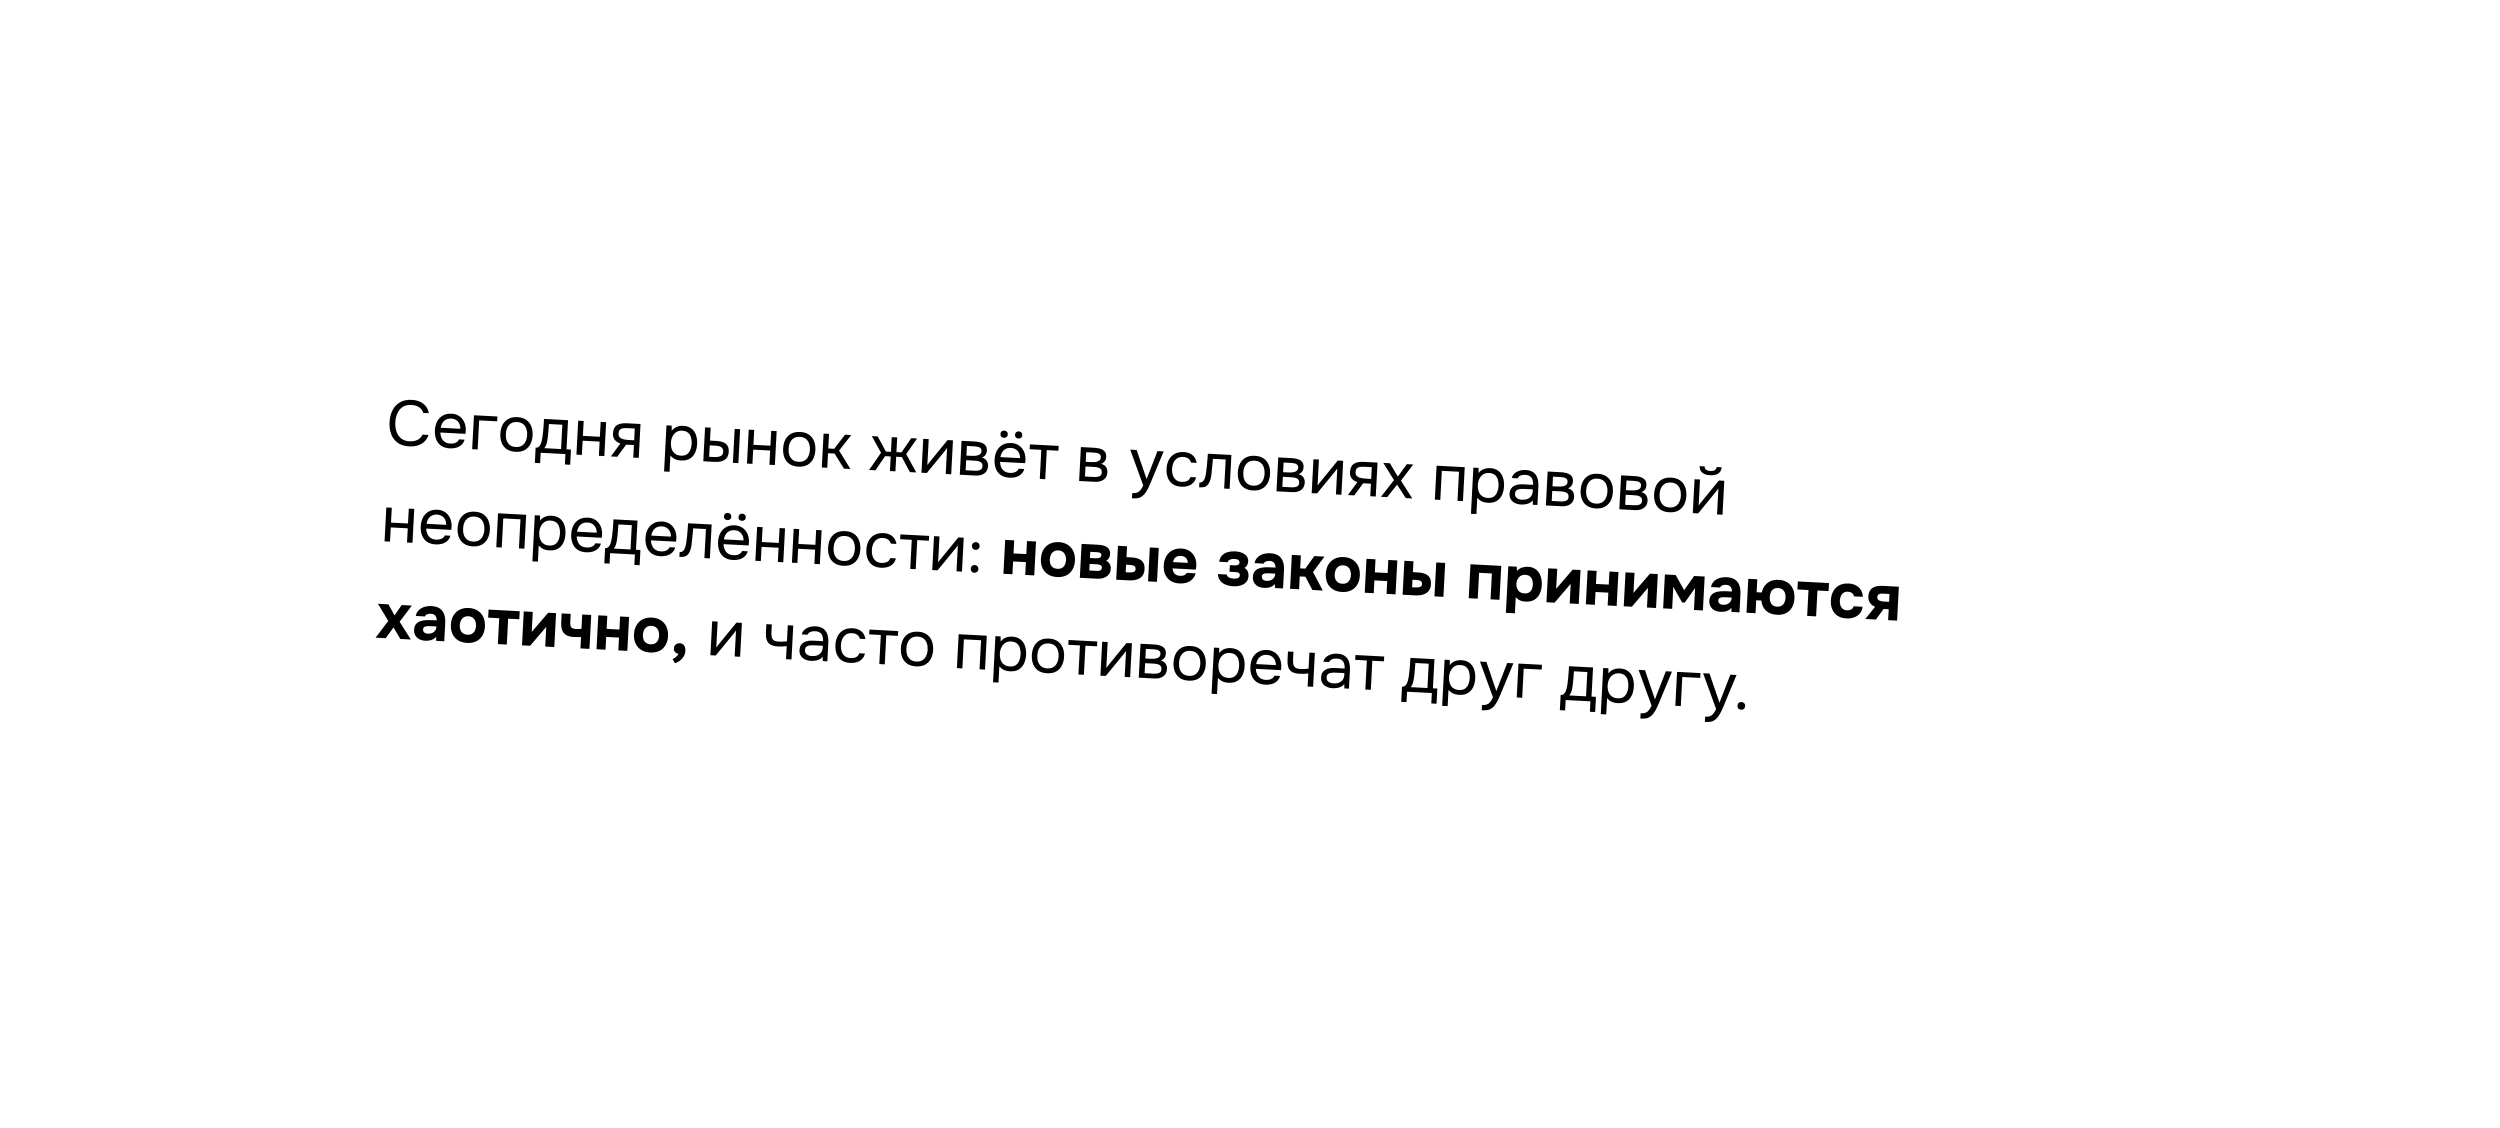 <?xml version="1.0" encoding="UTF-8"?> <svg xmlns="http://www.w3.org/2000/svg" width="776" height="350" viewBox="0 0 776 350" fill="none"><g filter="url(#filter0_d_1763_626)"><rect x="82.897" y="39" width="620" height="170" rx="30" transform="rotate(3 82.897 39)" fill="white" shape-rendering="crispEdges"></rect><path d="M127.039 103.559C125.587 103.483 124.392 103.113 123.452 102.449C122.526 101.773 121.851 100.883 121.429 99.78C121.02 98.664 120.852 97.406 120.925 96.008C120.998 94.624 121.302 93.404 121.838 92.351C122.375 91.284 123.139 90.463 124.13 89.888C125.136 89.299 126.371 89.044 127.835 89.121C128.874 89.175 129.757 89.388 130.485 89.76C131.228 90.12 131.817 90.598 132.253 91.195C132.689 91.791 132.973 92.481 133.106 93.262L131.348 93.17C131.185 92.467 130.781 91.892 130.137 91.444C129.506 90.997 128.691 90.748 127.693 90.695C126.574 90.637 125.655 90.856 124.935 91.352C124.228 91.835 123.693 92.495 123.329 93.331C122.965 94.153 122.758 95.056 122.706 96.042C122.652 97.08 122.768 98.041 123.056 98.924C123.343 99.807 123.826 100.526 124.505 101.083C125.184 101.626 126.069 101.926 127.161 101.983C127.827 102.018 128.424 101.956 128.953 101.796C129.496 101.638 129.949 101.395 130.313 101.067C130.691 100.739 130.958 100.353 131.115 99.907L133.013 100.006C132.772 100.768 132.377 101.428 131.827 101.987C131.291 102.533 130.622 102.945 129.82 103.224C129.018 103.502 128.09 103.614 127.039 103.559ZM139.663 104.18C138.544 104.122 137.631 103.847 136.922 103.356C136.214 102.851 135.702 102.183 135.385 101.352C135.068 100.521 134.936 99.587 134.991 98.548C135.046 97.496 135.281 96.58 135.696 95.801C136.124 95.009 136.717 94.399 137.474 93.972C138.231 93.544 139.142 93.358 140.207 93.414C140.992 93.455 141.67 93.644 142.24 93.981C142.824 94.305 143.295 94.731 143.655 95.257C144.028 95.784 144.285 96.365 144.425 97C144.578 97.635 144.625 98.285 144.563 98.95C144.543 99.069 144.53 99.188 144.524 99.308C144.518 99.428 144.505 99.547 144.485 99.666L136.676 99.257C136.697 99.872 136.821 100.433 137.049 100.939C137.276 101.445 137.615 101.856 138.065 102.174C138.517 102.478 139.089 102.648 139.781 102.684C140.127 102.702 140.475 102.681 140.826 102.619C141.19 102.545 141.518 102.408 141.809 102.21C142.113 102.012 142.334 101.737 142.473 101.383L144.21 101.474C144.015 102.145 143.686 102.689 143.224 103.105C142.762 103.508 142.219 103.8 141.596 103.981C140.973 104.149 140.328 104.215 139.663 104.18ZM136.793 97.781L142.885 98.1C142.903 97.501 142.798 96.968 142.568 96.502C142.339 96.036 142.011 95.665 141.585 95.389C141.172 95.113 140.666 94.96 140.067 94.929C139.415 94.894 138.855 95.005 138.388 95.261C137.934 95.518 137.575 95.866 137.311 96.306C137.048 96.746 136.875 97.238 136.793 97.781ZM146.564 104.422L147.116 93.896L154.386 94.277L154.307 95.775L148.735 95.483L148.262 104.511L146.564 104.422ZM160.026 105.247C158.921 105.189 158.007 104.915 157.286 104.423C156.564 103.918 156.039 103.249 155.708 102.418C155.391 101.586 155.26 100.652 155.315 99.613C155.37 98.561 155.598 97.645 155.999 96.865C156.415 96.073 157.007 95.463 157.778 95.036C158.548 94.609 159.499 94.425 160.63 94.484C161.735 94.542 162.642 94.823 163.35 95.328C164.071 95.833 164.59 96.501 164.907 97.332C165.238 98.15 165.376 99.086 165.321 100.137C165.266 101.176 165.032 102.092 164.616 102.884C164.201 103.677 163.608 104.287 162.838 104.714C162.082 105.128 161.145 105.306 160.026 105.247ZM160.105 103.749C160.877 103.79 161.512 103.65 162.009 103.329C162.52 103.008 162.904 102.561 163.161 101.987C163.431 101.414 163.585 100.768 163.623 100.049C163.661 99.329 163.575 98.671 163.366 98.072C163.171 97.475 162.836 96.99 162.361 96.618C161.9 96.246 161.283 96.04 160.511 96C159.752 95.96 159.117 96.101 158.606 96.421C158.109 96.742 157.725 97.189 157.454 97.763C157.197 98.337 157.05 98.983 157.012 99.702C156.975 100.421 157.054 101.079 157.249 101.677C157.458 102.276 157.793 102.76 158.254 103.132C158.729 103.504 159.346 103.71 160.105 103.749ZM166.015 108.686L166.262 103.972C166.648 103.992 166.96 103.902 167.197 103.701C167.448 103.5 167.649 103.23 167.8 102.891C167.952 102.552 168.071 102.184 168.158 101.788C168.247 101.379 168.321 100.989 168.38 100.618C168.479 100.009 168.55 99.406 168.595 98.807C168.654 98.196 168.693 97.711 168.711 97.351C168.745 96.966 168.772 96.58 168.792 96.194C168.812 95.808 168.833 95.421 168.853 95.035L176.323 95.427L175.848 104.474L177.227 104.547L176.98 109.26L175.342 109.174L175.511 105.939L167.822 105.536L167.652 108.771L166.015 108.686ZM168.958 104.113L174.151 104.385L174.546 96.836L170.392 96.618C170.35 97.177 170.303 97.802 170.254 98.493C170.204 99.185 170.144 99.829 170.072 100.427C170.041 100.772 169.987 101.163 169.911 101.6C169.848 102.037 169.745 102.479 169.601 102.925C169.458 103.358 169.244 103.754 168.958 104.113ZM178.922 106.118L179.474 95.592L181.171 95.681L180.93 100.295L186.202 100.571L186.444 95.957L188.142 96.046L187.59 106.572L185.893 106.483L186.124 102.069L180.851 101.793L180.62 106.206L178.922 106.118ZM189.615 106.678L192.569 102.667C191.821 102.414 191.24 102.037 190.826 101.534C190.412 101.019 190.226 100.355 190.269 99.542C190.302 98.903 190.424 98.376 190.632 97.959C190.842 97.53 191.133 97.198 191.506 96.963C191.879 96.716 192.322 96.552 192.833 96.472C193.345 96.379 193.928 96.35 194.58 96.384L198.814 96.606L198.263 107.131L196.565 107.042L196.769 103.147L194.353 103.021L191.592 106.782L189.615 106.678ZM195.588 101.604L196.847 101.67L197.038 98.014L194.781 97.896C194.382 97.875 194.015 97.876 193.68 97.899C193.345 97.921 193.054 97.993 192.807 98.113C192.575 98.221 192.385 98.391 192.24 98.624C192.095 98.844 192.012 99.153 191.991 99.552C191.968 99.992 192.056 100.344 192.256 100.608C192.469 100.873 192.746 101.074 193.085 101.212C193.439 101.337 193.835 101.432 194.272 101.495C194.71 101.544 195.149 101.581 195.588 101.604ZM206.127 111.348L206.878 97.028L208.495 97.113L208.49 98.735C208.88 98.181 209.389 97.774 210.016 97.513C210.658 97.253 211.338 97.142 212.057 97.179C213.122 97.235 213.982 97.521 214.635 98.035C215.29 98.537 215.756 99.202 216.033 100.031C216.323 100.861 216.442 101.789 216.388 102.814C216.334 103.839 216.119 104.749 215.744 105.544C215.369 106.339 214.822 106.951 214.106 107.381C213.389 107.81 212.491 107.997 211.413 107.94C210.88 107.913 210.404 107.834 209.983 107.705C209.563 107.563 209.199 107.377 208.891 107.147C208.582 106.918 208.315 106.663 208.09 106.384L207.825 111.437L206.127 111.348ZM211.351 106.435C212.124 106.476 212.745 106.335 213.216 106.012C213.688 105.676 214.039 105.221 214.269 104.645C214.513 104.071 214.653 103.431 214.69 102.725C214.728 102.006 214.655 101.348 214.473 100.751C214.304 100.154 213.996 99.671 213.548 99.3C213.1 98.93 212.49 98.724 211.718 98.684C211.025 98.647 210.423 98.796 209.912 99.13C209.414 99.451 209.023 99.904 208.739 100.49C208.455 101.063 208.295 101.702 208.258 102.408C208.22 103.14 208.305 103.805 208.514 104.404C208.723 105.002 209.065 105.481 209.54 105.84C210.015 106.198 210.619 106.397 211.351 106.435ZM218.302 108.181L218.853 97.656L220.591 97.747L220.381 101.761L222.278 101.861C222.904 101.894 223.467 101.976 223.967 102.11C224.468 102.243 224.891 102.438 225.238 102.697C225.585 102.955 225.841 103.296 226.006 103.718C226.171 104.128 226.238 104.638 226.206 105.251C226.175 105.837 226.049 106.338 225.827 106.753C225.605 107.169 225.3 107.5 224.913 107.747C224.54 107.994 224.097 108.171 223.584 108.278C223.085 108.372 222.543 108.404 221.957 108.373L218.302 108.181ZM220.117 106.794L220.676 106.824C221.142 106.848 221.595 106.865 222.035 106.875C222.476 106.871 222.872 106.825 223.224 106.737C223.589 106.649 223.884 106.491 224.11 106.263C224.336 106.021 224.461 105.674 224.485 105.221C224.507 104.795 224.438 104.464 224.277 104.229C224.13 103.981 223.926 103.796 223.665 103.676C223.405 103.542 223.116 103.453 222.798 103.41C222.493 103.367 222.187 103.338 221.881 103.322L220.303 103.239L220.117 106.794ZM227.489 108.663L228.041 98.137L229.738 98.226L229.187 108.752L227.489 108.663ZM231.857 108.892L232.409 98.366L234.107 98.455L233.865 103.069L239.138 103.345L239.379 98.731L241.077 98.82L240.525 109.346L238.828 109.257L239.059 104.843L233.786 104.567L233.555 108.981L231.857 108.892ZM247.796 109.847C246.691 109.789 245.778 109.514 245.056 109.023C244.335 108.518 243.809 107.849 243.479 107.017C243.162 106.186 243.03 105.251 243.085 104.213C243.14 103.161 243.368 102.245 243.77 101.465C244.185 100.672 244.778 100.062 245.548 99.635C246.318 99.209 247.269 99.025 248.4 99.084C249.506 99.142 250.412 99.423 251.12 99.928C251.841 100.433 252.36 101.101 252.677 101.932C253.008 102.75 253.146 103.685 253.091 104.737C253.037 105.776 252.802 106.692 252.386 107.484C251.971 108.277 251.378 108.887 250.608 109.314C249.852 109.728 248.915 109.906 247.796 109.847ZM247.875 108.349C248.647 108.39 249.282 108.249 249.779 107.928C250.29 107.608 250.674 107.161 250.931 106.587C251.202 106.014 251.356 105.367 251.393 104.648C251.431 103.929 251.345 103.271 251.136 102.672C250.941 102.074 250.606 101.59 250.131 101.218C249.67 100.846 249.053 100.64 248.281 100.6C247.522 100.56 246.887 100.7 246.376 101.021C245.879 101.342 245.495 101.789 245.225 102.362C244.967 102.936 244.82 103.583 244.782 104.302C244.745 105.021 244.824 105.679 245.019 106.277C245.228 106.875 245.563 107.36 246.025 107.732C246.499 108.104 247.116 108.31 247.875 108.349ZM255.087 110.109L255.639 99.584L257.336 99.673L257.099 104.206L258.936 104.303L262.29 99.932L264.227 100.034L260.449 104.863L263.975 110.575L261.978 110.47L259.059 105.791L257.021 105.684L256.785 110.198L255.087 110.109ZM269.769 110.879L273.473 105.545L270.62 100.369L272.437 100.464L274.975 105.163L276.553 105.246L276.791 100.692L278.489 100.781L278.25 105.335L279.828 105.418L282.843 101.009L284.661 101.105L281.282 105.954L284.409 111.646L282.431 111.542L279.933 106.865L278.175 106.773L277.938 111.307L276.24 111.218L276.477 106.684L274.72 106.592L271.746 110.982L269.769 110.879ZM286.021 111.73L286.573 101.205L288.271 101.294L287.848 109.363C287.951 109.181 288.088 108.988 288.259 108.783C288.43 108.565 288.566 108.399 288.665 108.284L294.123 101.6L295.8 101.688L295.249 112.214L293.551 112.125L293.974 104.056C293.857 104.25 293.727 104.43 293.585 104.596C293.456 104.763 293.335 104.917 293.22 105.058L287.679 111.817L286.021 111.73ZM297.919 112.354L298.471 101.828L302.545 102.042C303.011 102.066 303.469 102.124 303.918 102.214C304.381 102.292 304.794 102.433 305.157 102.639C305.534 102.833 305.827 103.108 306.035 103.466C306.257 103.825 306.353 104.291 306.323 104.863C306.304 105.21 306.234 105.526 306.113 105.814C305.991 106.088 305.819 106.326 305.594 106.528C305.384 106.73 305.114 106.903 304.786 107.046C305.497 107.243 306 107.584 306.295 108.066C306.59 108.549 306.722 109.09 306.69 109.689C306.663 110.222 306.538 110.683 306.318 111.072C306.111 111.448 305.828 111.754 305.468 111.988C305.122 112.224 304.719 112.397 304.26 112.506C303.814 112.603 303.338 112.638 302.832 112.611L297.919 112.354ZM299.734 110.967L302.51 111.112C302.923 111.134 303.311 111.114 303.675 111.053C304.039 110.992 304.339 110.861 304.577 110.66C304.815 110.446 304.945 110.132 304.967 109.719C304.989 109.293 304.906 108.968 304.717 108.745C304.543 108.509 304.304 108.343 304.002 108.247C303.714 108.138 303.397 108.068 303.052 108.037C302.706 108.005 302.381 107.981 302.074 107.965L299.897 107.851L299.734 110.967ZM299.973 106.413L301.431 106.49C301.697 106.504 302.004 106.506 302.352 106.498C302.712 106.49 303.062 106.448 303.4 106.373C303.751 106.284 304.039 106.139 304.264 105.937C304.501 105.736 304.63 105.449 304.649 105.076C304.675 104.583 304.553 104.237 304.283 104.036C304.027 103.822 303.714 103.692 303.342 103.646C302.971 103.586 302.626 103.548 302.307 103.531L300.13 103.417L299.973 106.413ZM313.389 113.285C312.271 113.226 311.357 112.951 310.648 112.46C309.94 111.956 309.428 111.288 309.111 110.457C308.794 109.626 308.663 108.691 308.717 107.653C308.772 106.601 309.007 105.685 309.422 104.906C309.851 104.114 310.443 103.504 311.2 103.076C311.957 102.649 312.868 102.463 313.933 102.519C314.719 102.56 315.396 102.749 315.966 103.086C316.55 103.41 317.022 103.835 317.381 104.362C317.754 104.888 318.011 105.469 318.151 106.104C318.305 106.74 318.351 107.39 318.289 108.054C318.27 108.173 318.257 108.293 318.251 108.413C318.244 108.532 318.231 108.652 318.212 108.771L310.403 108.362C310.424 108.977 310.548 109.538 310.775 110.044C311.002 110.549 311.341 110.961 311.792 111.278C312.243 111.582 312.815 111.753 313.507 111.789C313.854 111.807 314.202 111.785 314.552 111.724C314.917 111.649 315.244 111.513 315.535 111.314C315.839 111.117 316.061 110.841 316.199 110.488L317.937 110.579C317.741 111.25 317.413 111.793 316.95 112.21C316.488 112.613 315.946 112.905 315.322 113.086C314.699 113.253 314.055 113.32 313.389 113.285ZM310.52 106.886L316.612 107.205C316.63 106.605 316.524 106.072 316.295 105.606C316.066 105.14 315.738 104.769 315.312 104.493C314.899 104.218 314.393 104.065 313.794 104.033C313.141 103.999 312.581 104.11 312.114 104.366C311.66 104.622 311.301 104.971 311.038 105.411C310.774 105.851 310.602 106.343 310.52 106.886ZM316.109 101.13C315.789 101.114 315.528 101 315.326 100.789C315.124 100.565 315.032 100.286 315.049 99.953C315.066 99.621 315.187 99.36 315.41 99.171C315.635 98.969 315.906 98.877 316.226 98.894C316.559 98.911 316.826 99.032 317.028 99.256C317.244 99.468 317.343 99.74 317.326 100.073C317.308 100.406 317.181 100.673 316.943 100.874C316.72 101.062 316.442 101.148 316.109 101.13ZM311.615 100.895C311.295 100.878 311.028 100.764 310.812 100.552C310.61 100.328 310.518 100.05 310.535 99.717C310.553 99.384 310.673 99.123 310.897 98.935C311.134 98.734 311.413 98.641 311.732 98.658C312.065 98.675 312.332 98.796 312.534 99.02C312.75 99.232 312.849 99.504 312.832 99.837C312.815 100.17 312.687 100.437 312.45 100.638C312.226 100.827 311.948 100.912 311.615 100.895ZM322.747 113.655L323.22 104.627L319.605 104.438L319.684 102.94L328.612 103.408L328.533 104.906L324.918 104.716L324.445 113.744L322.747 113.655ZM334.958 114.295L335.51 103.769L339.584 103.983C340.05 104.007 340.508 104.065 340.957 104.155C341.42 104.233 341.833 104.375 342.196 104.581C342.573 104.774 342.866 105.05 343.074 105.408C343.296 105.766 343.392 106.232 343.362 106.805C343.343 107.151 343.273 107.468 343.152 107.755C343.03 108.029 342.858 108.267 342.633 108.469C342.423 108.671 342.153 108.844 341.825 108.987C342.536 109.185 343.039 109.525 343.334 110.007C343.629 110.49 343.761 111.031 343.729 111.63C343.702 112.163 343.577 112.624 343.357 113.013C343.15 113.389 342.867 113.695 342.507 113.93C342.161 114.165 341.758 114.338 341.299 114.447C340.853 114.544 340.377 114.579 339.871 114.553L334.958 114.295ZM336.773 112.908L339.549 113.054C339.962 113.075 340.35 113.056 340.714 112.994C341.078 112.933 341.378 112.802 341.616 112.601C341.854 112.387 341.984 112.073 342.006 111.66C342.028 111.234 341.945 110.909 341.756 110.686C341.582 110.45 341.343 110.284 341.041 110.188C340.753 110.079 340.436 110.009 340.091 109.978C339.745 109.946 339.42 109.923 339.113 109.906L336.936 109.792L336.773 112.908ZM337.012 108.354L338.47 108.431C338.736 108.445 339.043 108.447 339.391 108.439C339.751 108.431 340.101 108.389 340.439 108.314C340.79 108.225 341.078 108.08 341.303 107.878C341.54 107.677 341.669 107.39 341.688 107.017C341.714 106.525 341.592 106.178 341.322 105.977C341.066 105.763 340.753 105.633 340.381 105.587C340.01 105.527 339.665 105.489 339.346 105.473L337.169 105.358L337.012 108.354ZM351.367 119.681L351.452 118.063C352.104 118.098 352.628 118.032 353.024 117.865C353.419 117.713 353.753 117.45 354.027 117.077C354.313 116.718 354.591 116.252 354.861 115.679L350.817 104.572L352.814 104.676L355.904 113.73L359.285 105.015L361.202 105.116L357.812 113.25C357.643 113.668 357.452 114.139 357.237 114.662C357.023 115.184 356.789 115.713 356.534 116.247C356.278 116.794 355.998 117.294 355.694 117.745C355.403 118.21 355.083 118.581 354.735 118.856C354.442 119.095 354.158 119.28 353.884 119.413C353.61 119.545 353.279 119.628 352.89 119.661C352.514 119.708 352.006 119.715 351.367 119.681ZM366.713 116.079C365.608 116.021 364.701 115.747 363.992 115.256C363.298 114.752 362.792 114.085 362.475 113.254C362.171 112.423 362.046 111.496 362.1 110.47C362.152 109.472 362.38 108.576 362.782 107.782C363.198 106.976 363.791 106.353 364.562 105.913C365.347 105.46 366.318 105.264 367.477 105.325C368.196 105.362 368.829 105.516 369.375 105.785C369.935 106.054 370.389 106.432 370.738 106.917C371.087 107.39 371.317 107.976 371.427 108.676L369.689 108.585C369.52 107.989 369.222 107.559 368.795 107.296C368.383 107.021 367.883 106.868 367.297 106.837C366.498 106.795 365.85 106.948 365.351 107.296C364.852 107.644 364.473 108.111 364.216 108.699C363.972 109.273 363.833 109.893 363.798 110.559C363.761 111.252 363.841 111.897 364.037 112.494C364.232 113.092 364.561 113.583 365.021 113.968C365.482 114.339 366.092 114.545 366.851 114.585C367.41 114.614 367.943 114.522 368.448 114.308C368.966 114.095 369.322 113.686 369.514 113.082L371.271 113.174C371.1 113.886 370.783 114.464 370.319 114.907C369.869 115.35 369.325 115.669 368.687 115.862C368.063 116.043 367.405 116.116 366.713 116.079ZM372.208 116.267L372.285 114.789C372.551 114.803 372.794 114.762 373.012 114.667C373.232 114.558 373.427 114.395 373.599 114.177C373.799 113.921 373.966 113.542 374.099 113.042C374.232 112.541 374.333 112.006 374.403 111.436C374.49 110.799 374.563 110.175 374.622 109.564C374.681 108.94 374.734 108.322 374.779 107.71C374.838 107.099 374.884 106.474 374.917 105.835L382.227 106.218L381.676 116.743L379.978 116.654L380.451 107.627L376.496 107.42C376.459 107.872 376.415 108.33 376.364 108.795C376.327 109.247 376.283 109.705 376.232 110.169C376.195 110.621 376.151 111.08 376.1 111.544C376.059 112.076 375.974 112.673 375.846 113.334C375.718 113.994 375.487 114.59 375.152 115.12C374.832 115.624 374.454 115.951 374.019 116.102C373.597 116.253 372.993 116.308 372.208 116.267ZM388.931 117.244C387.826 117.186 386.912 116.911 386.19 116.419C385.469 115.914 384.943 115.246 384.613 114.414C384.296 113.583 384.165 112.648 384.219 111.609C384.274 110.558 384.503 109.642 384.904 108.862C385.319 108.069 385.912 107.459 386.682 107.032C387.452 106.605 388.403 106.421 389.535 106.481C390.64 106.539 391.547 106.82 392.254 107.324C392.976 107.829 393.495 108.497 393.812 109.328C394.143 110.147 394.281 111.082 394.225 112.134C394.171 113.172 393.936 114.088 393.521 114.881C393.105 115.673 392.513 116.283 391.743 116.71C390.987 117.125 390.049 117.302 388.931 117.244ZM389.009 115.746C389.782 115.786 390.416 115.646 390.914 115.325C391.425 115.005 391.809 114.557 392.066 113.983C392.336 113.41 392.49 112.764 392.528 112.045C392.565 111.326 392.48 110.667 392.271 110.069C392.075 109.471 391.74 108.986 391.266 108.614C390.804 108.243 390.188 108.037 389.415 107.996C388.656 107.957 388.022 108.097 387.511 108.417C387.013 108.738 386.629 109.186 386.359 109.759C386.102 110.333 385.955 110.979 385.917 111.698C385.879 112.417 385.958 113.076 386.154 113.674C386.363 114.272 386.698 114.757 387.159 115.128C387.634 115.5 388.25 115.706 389.009 115.746ZM396.222 117.506L396.773 106.98L400.848 107.194C401.314 107.218 401.771 107.275 402.22 107.366C402.684 107.443 403.097 107.585 403.46 107.791C403.837 107.985 404.13 108.26 404.338 108.618C404.559 108.977 404.655 109.443 404.625 110.015C404.607 110.361 404.537 110.678 404.415 110.966C404.294 111.24 404.121 111.478 403.897 111.679C403.686 111.882 403.417 112.055 403.089 112.198C403.799 112.395 404.302 112.735 404.597 113.218C404.893 113.701 405.024 114.242 404.993 114.841C404.965 115.374 404.841 115.835 404.62 116.223C404.414 116.6 404.131 116.905 403.771 117.14C403.425 117.376 403.022 117.548 402.562 117.658C402.117 117.755 401.641 117.79 401.135 117.763L396.222 117.506ZM398.037 116.119L400.813 116.264C401.226 116.286 401.614 116.266 401.978 116.205C402.341 116.144 402.642 116.013 402.879 115.812C403.118 115.597 403.248 115.284 403.269 114.871C403.291 114.445 403.208 114.12 403.02 113.897C402.845 113.66 402.607 113.494 402.305 113.398C402.017 113.29 401.7 113.22 401.355 113.188C401.009 113.157 400.683 113.133 400.377 113.117L398.2 113.003L398.037 116.119ZM398.275 111.565L399.733 111.641C400 111.655 400.307 111.658 400.654 111.65C401.015 111.642 401.364 111.6 401.702 111.524C402.054 111.436 402.342 111.291 402.566 111.089C402.804 110.888 402.932 110.601 402.952 110.228C402.978 109.735 402.856 109.388 402.586 109.187C402.33 108.974 402.016 108.844 401.645 108.798C401.274 108.738 400.929 108.7 400.609 108.683L398.432 108.569L398.275 111.565ZM407.144 118.078L407.696 107.553L409.393 107.642L408.971 115.71C409.073 115.529 409.21 115.336 409.381 115.131C409.553 114.913 409.689 114.747 409.788 114.632L415.245 107.948L416.923 108.036L416.371 118.562L414.674 118.473L415.097 110.404C414.98 110.598 414.85 110.778 414.708 110.944C414.579 111.111 414.457 111.265 414.343 111.406L408.802 118.165L407.144 118.078ZM418.383 118.667L421.337 114.656C420.589 114.403 420.008 114.026 419.594 113.523C419.18 113.008 418.995 112.344 419.037 111.532C419.071 110.892 419.192 110.365 419.4 109.948C419.61 109.519 419.901 109.187 420.274 108.953C420.647 108.705 421.09 108.542 421.601 108.462C422.114 108.368 422.696 108.339 423.348 108.373L427.582 108.595L427.031 119.12L425.333 119.031L425.537 115.137L423.121 115.01L420.36 118.771L418.383 118.667ZM424.356 113.593L425.615 113.659L425.806 110.004L423.549 109.885C423.15 109.865 422.783 109.865 422.448 109.888C422.113 109.91 421.822 109.982 421.575 110.102C421.343 110.21 421.154 110.381 421.008 110.613C420.863 110.833 420.78 111.142 420.759 111.542C420.736 111.981 420.824 112.333 421.024 112.597C421.237 112.862 421.514 113.063 421.854 113.201C422.207 113.327 422.603 113.421 423.04 113.484C423.478 113.533 423.917 113.57 424.356 113.593ZM428.652 119.205L432.689 114.029L429.384 108.689L431.421 108.796L433.888 112.931L436.694 109.072L438.671 109.176L434.843 114.202L438.379 119.715L436.362 119.609L433.656 115.442L430.57 119.306L428.652 119.205ZM445.373 120.082L445.925 109.556L454.653 110.013L454.101 120.539L452.403 120.45L452.876 111.422L447.544 111.143L447.071 120.171L445.373 120.082ZM456.584 124.474L457.335 110.154L458.952 110.239L458.948 111.861C459.337 111.307 459.846 110.9 460.474 110.639C461.115 110.379 461.795 110.268 462.514 110.305C463.579 110.361 464.439 110.646 465.093 111.161C465.747 111.663 466.213 112.328 466.49 113.157C466.78 113.987 466.899 114.914 466.845 115.94C466.791 116.965 466.577 117.875 466.201 118.67C465.826 119.465 465.28 120.077 464.563 120.507C463.846 120.936 462.948 121.123 461.87 121.066C461.337 121.038 460.861 120.96 460.44 120.831C460.02 120.689 459.656 120.503 459.348 120.273C459.039 120.043 458.772 119.789 458.547 119.51L458.282 124.563L456.584 124.474ZM461.808 119.561C462.581 119.602 463.202 119.461 463.673 119.138C464.145 118.802 464.496 118.347 464.726 117.771C464.97 117.197 465.11 116.556 465.147 115.851C465.185 115.132 465.113 114.474 464.93 113.877C464.761 113.28 464.453 112.797 464.005 112.426C463.557 112.056 462.947 111.85 462.175 111.81C461.482 111.773 460.88 111.922 460.369 112.256C459.871 112.577 459.48 113.03 459.196 113.616C458.912 114.189 458.752 114.828 458.715 115.534C458.677 116.266 458.762 116.931 458.971 117.53C459.18 118.128 459.522 118.607 459.997 118.965C460.472 119.324 461.076 119.523 461.808 119.561ZM472.128 121.604C471.649 121.579 471.186 121.494 470.739 121.351C470.307 121.195 469.917 120.981 469.571 120.709C469.239 120.424 468.976 120.084 468.784 119.686C468.605 119.276 468.529 118.812 468.556 118.292C468.588 117.693 468.721 117.193 468.955 116.791C469.203 116.39 469.52 116.08 469.905 115.86C470.291 115.64 470.733 115.489 471.231 115.409C471.729 115.328 472.245 115.301 472.777 115.329L475.873 115.492C475.904 114.892 475.845 114.369 475.695 113.92C475.558 113.472 475.31 113.119 474.949 112.86C474.59 112.587 474.104 112.435 473.491 112.403C473.118 112.383 472.77 112.405 472.446 112.468C472.123 112.531 471.843 112.643 471.608 112.805C471.372 112.966 471.194 113.19 471.072 113.478L469.254 113.382C469.373 112.908 469.574 112.511 469.857 112.192C470.155 111.861 470.503 111.599 470.9 111.406C471.311 111.2 471.746 111.056 472.204 110.973C472.663 110.891 473.118 110.861 473.571 110.885C474.583 110.938 475.384 111.187 475.975 111.632C476.567 112.063 476.983 112.659 477.223 113.419C477.464 114.166 477.559 115.046 477.505 116.058L477.207 121.75L475.789 121.676L475.759 120.332C475.446 120.716 475.077 121.004 474.653 121.196C474.229 121.387 473.795 121.504 473.352 121.548C472.922 121.606 472.514 121.624 472.128 121.604ZM472.366 120.114C473.032 120.149 473.61 120.073 474.101 119.885C474.605 119.684 475.002 119.378 475.29 118.966C475.579 118.554 475.739 118.041 475.771 117.429L475.799 116.91L473.941 116.812C473.502 116.789 473.069 116.773 472.642 116.764C472.215 116.755 471.826 116.788 471.475 116.863C471.124 116.938 470.836 117.083 470.611 117.299C470.4 117.515 470.283 117.836 470.26 118.262C470.239 118.661 470.322 118.993 470.509 119.256C470.708 119.52 470.971 119.727 471.297 119.878C471.637 120.016 471.993 120.095 472.366 120.114ZM479.837 121.888L480.389 111.362L484.463 111.576C484.929 111.6 485.387 111.658 485.836 111.748C486.299 111.826 486.713 111.967 487.076 112.173C487.453 112.367 487.745 112.642 487.954 113C488.175 113.359 488.271 113.825 488.241 114.397C488.223 114.744 488.153 115.06 488.031 115.348C487.91 115.622 487.737 115.86 487.513 116.062C487.302 116.264 487.032 116.437 486.705 116.58C487.415 116.777 487.918 117.118 488.213 117.6C488.508 118.083 488.64 118.624 488.609 119.223C488.581 119.756 488.457 120.217 488.236 120.606C488.029 120.982 487.746 121.288 487.387 121.522C487.041 121.758 486.638 121.93 486.178 122.04C485.732 122.137 485.257 122.172 484.751 122.145L479.837 121.888ZM481.652 120.501L484.429 120.646C484.841 120.668 485.23 120.648 485.593 120.587C485.957 120.526 486.258 120.395 486.495 120.194C486.733 119.979 486.863 119.666 486.885 119.253C486.907 118.827 486.824 118.502 486.636 118.279C486.461 118.043 486.223 117.876 485.921 117.781C485.633 117.672 485.316 117.602 484.97 117.571C484.625 117.539 484.299 117.515 483.993 117.499L481.816 117.385L481.652 120.501ZM481.891 115.947L483.349 116.024C483.615 116.038 483.922 116.04 484.27 116.032C484.631 116.024 484.98 115.982 485.318 115.906C485.67 115.818 485.958 115.673 486.182 115.471C486.419 115.27 486.548 114.983 486.567 114.61C486.593 114.117 486.471 113.771 486.201 113.569C485.946 113.356 485.632 113.226 485.26 113.18C484.89 113.12 484.545 113.082 484.225 113.065L482.048 112.951L481.891 115.947ZM495.347 122.821C494.242 122.763 493.329 122.488 492.607 121.996C491.885 121.491 491.36 120.823 491.029 119.991C490.712 119.16 490.581 118.225 490.636 117.187C490.691 116.135 490.919 115.219 491.32 114.439C491.736 113.646 492.329 113.036 493.099 112.609C493.869 112.182 494.82 111.998 495.951 112.058C497.057 112.116 497.963 112.397 498.671 112.901C499.392 113.406 499.911 114.074 500.228 114.905C500.559 115.724 500.697 116.659 500.642 117.711C500.587 118.749 500.353 119.665 499.937 120.458C499.522 121.25 498.929 121.86 498.159 122.287C497.403 122.702 496.466 122.879 495.347 122.821ZM495.426 121.323C496.198 121.363 496.833 121.223 497.33 120.902C497.841 120.582 498.225 120.134 498.482 119.56C498.753 118.987 498.907 118.341 498.944 117.622C498.982 116.903 498.896 116.244 498.687 115.646C498.492 115.048 498.157 114.563 497.682 114.191C497.221 113.82 496.604 113.614 495.832 113.574C495.073 113.534 494.438 113.674 493.927 113.994C493.43 114.315 493.046 114.763 492.775 115.336C492.518 115.91 492.371 116.556 492.333 117.275C492.296 117.994 492.375 118.653 492.57 119.251C492.779 119.849 493.114 120.334 493.576 120.705C494.05 121.077 494.667 121.283 495.426 121.323ZM502.638 123.083L503.19 112.557L507.264 112.771C507.73 112.795 508.188 112.853 508.637 112.943C509.1 113.02 509.513 113.162 509.876 113.368C510.253 113.562 510.546 113.837 510.754 114.195C510.976 114.554 511.072 115.02 511.042 115.592C511.023 115.938 510.953 116.255 510.832 116.543C510.71 116.817 510.538 117.055 510.313 117.256C510.103 117.459 509.833 117.632 509.505 117.775C510.216 117.972 510.719 118.312 511.014 118.795C511.309 119.278 511.441 119.819 511.41 120.418C511.382 120.951 511.257 121.412 511.037 121.801C510.83 122.177 510.547 122.483 510.188 122.717C509.841 122.953 509.438 123.125 508.979 123.235C508.533 123.332 508.057 123.367 507.551 123.34L502.638 123.083ZM504.453 121.696L507.229 121.841C507.642 121.863 508.03 121.843 508.394 121.782C508.758 121.721 509.058 121.59 509.296 121.389C509.534 121.174 509.664 120.861 509.686 120.448C509.708 120.022 509.625 119.697 509.436 119.474C509.262 119.237 509.023 119.071 508.721 118.975C508.433 118.867 508.117 118.797 507.771 118.765C507.426 118.734 507.1 118.71 506.793 118.694L504.616 118.58L504.453 121.696ZM504.692 117.142L506.15 117.218C506.416 117.232 506.723 117.235 507.071 117.227C507.432 117.219 507.781 117.177 508.119 117.101C508.47 117.013 508.758 116.868 508.983 116.666C509.22 116.465 509.349 116.178 509.368 115.805C509.394 115.312 509.272 114.965 509.002 114.764C508.746 114.551 508.433 114.421 508.061 114.375C507.691 114.315 507.345 114.277 507.026 114.26L504.849 114.146L504.692 117.142ZM518.148 124.016C517.043 123.958 516.129 123.683 515.407 123.191C514.686 122.686 514.16 122.018 513.83 121.186C513.513 120.355 513.382 119.42 513.436 118.381C513.492 117.33 513.72 116.414 514.121 115.634C514.537 114.841 515.129 114.231 515.899 113.804C516.669 113.377 517.62 113.193 518.752 113.253C519.857 113.311 520.764 113.592 521.472 114.096C522.193 114.601 522.712 115.269 523.029 116.1C523.36 116.919 523.498 117.854 523.443 118.906C523.388 119.944 523.153 120.86 522.738 121.653C522.323 122.445 521.73 123.055 520.96 123.482C520.204 123.897 519.266 124.074 518.148 124.016ZM518.226 122.518C518.999 122.558 519.634 122.418 520.131 122.097C520.642 121.777 521.026 121.329 521.283 120.755C521.553 120.182 521.707 119.536 521.745 118.817C521.783 118.098 521.697 117.439 521.488 116.841C521.292 116.243 520.957 115.758 520.483 115.386C520.022 115.015 519.405 114.809 518.633 114.768C517.874 114.729 517.239 114.869 516.728 115.189C516.23 115.51 515.847 115.958 515.576 116.531C515.319 117.105 515.172 117.751 515.134 118.47C515.096 119.189 515.175 119.848 515.371 120.446C515.58 121.044 515.915 121.529 516.376 121.9C516.851 122.272 517.468 122.478 518.226 122.518ZM525.439 124.278L525.99 113.752L527.688 113.841L527.265 121.91C527.368 121.728 527.505 121.535 527.676 121.331C527.848 121.113 527.983 120.946 528.083 120.831L533.54 114.148L535.218 114.236L534.666 124.761L532.968 124.672L533.391 116.603C533.274 116.798 533.145 116.978 533.003 117.144C532.874 117.311 532.752 117.464 532.638 117.605L527.097 124.365L525.439 124.278ZM530.821 112.523C529.769 112.468 528.956 112.199 528.38 111.714C527.818 111.231 527.546 110.556 527.565 109.689L529.123 109.771C529.125 110.238 529.281 110.587 529.589 110.816C529.911 111.047 530.351 111.177 530.91 111.206C531.47 111.235 531.915 111.152 532.245 110.956C532.589 110.76 532.787 110.43 532.838 109.965L534.396 110.047C534.353 110.619 534.181 111.097 533.88 111.482C533.579 111.867 533.171 112.146 532.655 112.319C532.138 112.492 531.527 112.56 530.821 112.523ZM119.365 133.037L119.917 122.512L121.615 122.601L121.373 127.215L126.645 127.491L126.887 122.877L128.585 122.966L128.033 133.492L126.336 133.403L126.567 128.989L121.294 128.712L121.063 133.126L119.365 133.037ZM135.264 133.991C134.146 133.932 133.232 133.657 132.524 133.166C131.816 132.662 131.303 131.994 130.986 131.163C130.669 130.332 130.538 129.397 130.593 128.359C130.648 127.307 130.883 126.391 131.297 125.612C131.726 124.82 132.319 124.21 133.076 123.782C133.832 123.355 134.743 123.169 135.809 123.225C136.594 123.266 137.272 123.455 137.842 123.792C138.425 124.116 138.897 124.541 139.257 125.068C139.63 125.594 139.886 126.175 140.027 126.81C140.18 127.446 140.226 128.096 140.165 128.76C140.145 128.879 140.132 128.999 140.126 129.119C140.12 129.238 140.107 129.358 140.087 129.477L132.278 129.068C132.299 129.683 132.423 130.244 132.65 130.75C132.878 131.256 133.216 131.667 133.667 131.985C134.118 132.289 134.69 132.459 135.383 132.495C135.729 132.513 136.077 132.491 136.428 132.43C136.792 132.355 137.12 132.219 137.41 132.02C137.714 131.823 137.936 131.547 138.075 131.194L139.812 131.285C139.617 131.956 139.288 132.499 138.825 132.916C138.364 133.319 137.821 133.611 137.197 133.792C136.574 133.959 135.93 134.026 135.264 133.991ZM132.395 127.592L138.487 127.911C138.505 127.311 138.399 126.778 138.17 126.312C137.941 125.846 137.613 125.475 137.187 125.199C136.774 124.924 136.268 124.771 135.669 124.739C135.017 124.705 134.457 124.816 133.989 125.072C133.535 125.328 133.177 125.677 132.913 126.117C132.65 126.557 132.477 127.049 132.395 127.592ZM146.753 134.593C145.648 134.535 144.735 134.26 144.013 133.768C143.292 133.263 142.766 132.595 142.436 131.763C142.119 130.932 141.987 129.997 142.042 128.959C142.097 127.907 142.325 126.991 142.727 126.211C143.142 125.418 143.735 124.808 144.505 124.381C145.275 123.954 146.226 123.771 147.358 123.83C148.463 123.888 149.369 124.169 150.077 124.673C150.798 125.178 151.317 125.847 151.634 126.678C151.965 127.496 152.103 128.431 152.048 129.483C151.994 130.522 151.759 131.437 151.343 132.23C150.928 133.023 150.335 133.632 149.565 134.059C148.809 134.474 147.872 134.652 146.753 134.593ZM146.832 133.095C147.604 133.135 148.239 132.995 148.737 132.674C149.247 132.354 149.631 131.907 149.888 131.333C150.159 130.759 150.313 130.113 150.35 129.394C150.388 128.675 150.302 128.016 150.093 127.418C149.898 126.82 149.563 126.335 149.088 125.963C148.627 125.592 148.01 125.386 147.238 125.346C146.479 125.306 145.844 125.446 145.333 125.767C144.836 126.088 144.452 126.535 144.182 127.108C143.925 127.682 143.777 128.329 143.739 129.048C143.702 129.767 143.781 130.425 143.976 131.023C144.185 131.621 144.52 132.106 144.982 132.477C145.456 132.849 146.073 133.055 146.832 133.095ZM154.044 134.855L154.596 124.329L163.324 124.787L162.772 135.312L161.075 135.223L161.548 126.196L156.215 125.916L155.742 134.944L154.044 134.855ZM165.255 139.248L166.006 124.927L167.624 125.012L167.619 126.634C168.008 126.08 168.517 125.673 169.145 125.412C169.786 125.152 170.466 125.041 171.185 125.079C172.25 125.134 173.11 125.42 173.764 125.935C174.418 126.436 174.884 127.102 175.161 127.931C175.452 128.76 175.57 129.688 175.516 130.713C175.462 131.738 175.248 132.648 174.872 133.443C174.497 134.238 173.951 134.85 173.234 135.28C172.517 135.71 171.62 135.896 170.541 135.84C170.008 135.812 169.532 135.733 169.111 135.604C168.692 135.462 168.328 135.276 168.019 135.047C167.711 134.817 167.444 134.562 167.218 134.284L166.953 139.337L165.255 139.248ZM170.48 134.334C171.252 134.375 171.874 134.234 172.344 133.911C172.816 133.576 173.167 133.12 173.397 132.545C173.641 131.97 173.782 131.33 173.819 130.624C173.856 129.905 173.784 129.247 173.602 128.65C173.433 128.054 173.124 127.57 172.676 127.2C172.228 126.829 171.618 126.623 170.846 126.583C170.154 126.547 169.552 126.695 169.04 127.029C168.543 127.35 168.152 127.804 167.867 128.389C167.584 128.962 167.423 129.601 167.386 130.307C167.348 131.039 167.433 131.705 167.642 132.303C167.851 132.901 168.193 133.38 168.668 133.739C169.144 134.097 169.747 134.296 170.48 134.334ZM181.978 136.439C180.859 136.38 179.946 136.106 179.237 135.614C178.529 135.11 178.017 134.442 177.7 133.611C177.383 132.78 177.251 131.845 177.306 130.807C177.361 129.755 177.596 128.839 178.011 128.06C178.439 127.268 179.032 126.658 179.789 126.23C180.546 125.803 181.457 125.617 182.522 125.673C183.307 125.714 183.985 125.903 184.555 126.24C185.139 126.564 185.61 126.989 185.97 127.516C186.343 128.043 186.6 128.623 186.74 129.258C186.893 129.894 186.94 130.544 186.878 131.208C186.858 131.327 186.845 131.447 186.839 131.567C186.833 131.687 186.82 131.806 186.8 131.925L178.991 131.516C179.012 132.131 179.136 132.692 179.364 133.198C179.591 133.704 179.93 134.115 180.38 134.433C180.832 134.737 181.404 134.907 182.096 134.943C182.442 134.961 182.79 134.939 183.141 134.878C183.505 134.803 183.833 134.667 184.124 134.469C184.428 134.271 184.649 133.995 184.788 133.642L186.525 133.733C186.33 134.404 186.001 134.948 185.539 135.364C185.077 135.767 184.534 136.059 183.911 136.24C183.288 136.408 182.643 136.474 181.978 136.439ZM179.109 130.04L185.2 130.359C185.218 129.759 185.113 129.227 184.883 128.761C184.654 128.295 184.326 127.924 183.9 127.648C183.487 127.372 182.981 127.219 182.382 127.187C181.73 127.153 181.17 127.264 180.703 127.52C180.249 127.777 179.89 128.125 179.626 128.565C179.363 129.005 179.19 129.497 179.109 130.04ZM187.577 139.857L187.824 135.143C188.21 135.163 188.522 135.073 188.759 134.872C189.01 134.671 189.211 134.401 189.363 134.062C189.514 133.723 189.633 133.355 189.721 132.959C189.809 132.55 189.883 132.16 189.942 131.789C190.041 131.18 190.113 130.577 190.157 129.978C190.216 129.367 190.255 128.882 190.274 128.522C190.307 128.137 190.334 127.751 190.354 127.365C190.375 126.979 190.395 126.593 190.415 126.207L197.885 126.598L197.411 135.646L198.789 135.718L198.542 140.431L196.904 140.346L197.074 137.11L189.384 136.707L189.215 139.943L187.577 139.857ZM190.52 135.284L195.713 135.557L196.109 128.007L191.954 127.789C191.912 128.348 191.866 128.973 191.816 129.665C191.766 130.356 191.706 131.001 191.635 131.598C191.603 131.943 191.549 132.334 191.473 132.771C191.41 133.208 191.307 133.65 191.163 134.097C191.02 134.53 190.806 134.926 190.52 135.284ZM205.032 137.647C203.913 137.589 203 137.314 202.291 136.823C201.583 136.318 201.071 135.651 200.754 134.819C200.437 133.988 200.306 133.054 200.36 132.015C200.415 130.963 200.65 130.047 201.065 129.268C201.494 128.476 202.086 127.866 202.843 127.439C203.6 127.011 204.511 126.825 205.576 126.881C206.362 126.922 207.039 127.111 207.609 127.448C208.193 127.772 208.665 128.198 209.024 128.724C209.397 129.251 209.654 129.832 209.794 130.467C209.948 131.102 209.994 131.752 209.932 132.417C209.913 132.536 209.9 132.655 209.894 132.775C209.887 132.895 209.874 133.014 209.855 133.133L202.045 132.724C202.067 133.339 202.191 133.9 202.418 134.406C202.645 134.912 202.984 135.324 203.435 135.641C203.886 135.945 204.458 136.115 205.15 136.151C205.496 136.169 205.845 136.148 206.195 136.086C206.56 136.012 206.887 135.875 207.178 135.677C207.482 135.479 207.703 135.204 207.842 134.85L209.58 134.942C209.384 135.612 209.055 136.156 208.593 136.572C208.131 136.975 207.589 137.267 206.965 137.448C206.342 137.616 205.698 137.682 205.032 137.647ZM202.163 131.248L208.254 131.568C208.273 130.968 208.167 130.435 207.938 129.969C207.708 129.503 207.381 129.132 206.955 128.856C206.542 128.58 206.036 128.427 205.437 128.396C204.784 128.362 204.224 128.472 203.757 128.728C203.303 128.985 202.944 129.333 202.681 129.773C202.417 130.214 202.245 130.705 202.163 131.248ZM210.876 137.853L210.954 136.375C211.22 136.389 211.462 136.349 211.681 136.253C211.9 136.145 212.096 135.981 212.268 135.763C212.468 135.507 212.635 135.128 212.768 134.628C212.901 134.128 213.002 133.592 213.072 133.022C213.159 132.385 213.232 131.762 213.29 131.151C213.35 130.526 213.402 129.908 213.448 129.296C213.506 128.685 213.552 128.06 213.586 127.421L220.896 127.804L220.344 138.33L218.647 138.241L219.12 129.213L215.165 129.006C215.128 129.458 215.084 129.916 215.033 130.381C214.996 130.833 214.952 131.291 214.901 131.756C214.864 132.208 214.82 132.666 214.769 133.131C214.728 133.663 214.643 134.259 214.515 134.92C214.387 135.581 214.155 136.176 213.82 136.706C213.5 137.21 213.123 137.537 212.687 137.688C212.266 137.839 211.662 137.895 210.876 137.853ZM227.56 138.828C226.441 138.769 225.528 138.494 224.819 138.003C224.111 137.499 223.599 136.831 223.282 136C222.965 135.169 222.833 134.234 222.888 133.196C222.943 132.144 223.178 131.228 223.593 130.449C224.021 129.657 224.614 129.047 225.371 128.619C226.128 128.192 227.039 128.006 228.104 128.062C228.889 128.103 229.567 128.292 230.137 128.629C230.721 128.953 231.192 129.378 231.552 129.905C231.925 130.431 232.182 131.012 232.322 131.647C232.475 132.283 232.522 132.933 232.46 133.597C232.44 133.716 232.427 133.836 232.421 133.956C232.415 134.075 232.402 134.195 232.382 134.314L224.573 133.905C224.594 134.52 224.718 135.081 224.946 135.587C225.173 136.092 225.512 136.504 225.962 136.821C226.414 137.126 226.986 137.296 227.678 137.332C228.024 137.35 228.372 137.328 228.723 137.267C229.087 137.192 229.415 137.056 229.706 136.857C230.01 136.66 230.231 136.384 230.37 136.031L232.107 136.122C231.912 136.793 231.583 137.336 231.121 137.753C230.659 138.156 230.116 138.448 229.493 138.629C228.87 138.796 228.225 138.863 227.56 138.828ZM224.69 132.429L230.782 132.748C230.8 132.148 230.695 131.615 230.465 131.149C230.236 130.683 229.908 130.312 229.482 130.036C229.069 129.761 228.563 129.608 227.964 129.576C227.312 129.542 226.752 129.653 226.285 129.909C225.831 130.165 225.472 130.514 225.208 130.954C224.945 131.394 224.772 131.886 224.69 132.429ZM230.279 126.674C229.96 126.657 229.699 126.543 229.496 126.332C229.294 126.108 229.202 125.829 229.22 125.496C229.237 125.164 229.357 124.903 229.581 124.714C229.805 124.512 230.077 124.42 230.397 124.437C230.729 124.454 230.997 124.575 231.199 124.799C231.415 125.011 231.514 125.283 231.496 125.616C231.479 125.949 231.351 126.216 231.114 126.417C230.89 126.605 230.612 126.691 230.279 126.674ZM225.786 126.438C225.466 126.421 225.198 126.307 224.982 126.096C224.78 125.871 224.688 125.593 224.706 125.26C224.723 124.927 224.844 124.666 225.067 124.478C225.305 124.277 225.583 124.184 225.903 124.201C226.236 124.219 226.503 124.339 226.705 124.564C226.921 124.775 227.02 125.047 227.003 125.38C226.985 125.713 226.858 125.98 226.62 126.181C226.397 126.37 226.118 126.455 225.786 126.438ZM234.461 139.069L235.013 128.544L236.71 128.633L236.469 133.246L241.741 133.523L241.983 128.909L243.681 128.998L243.129 139.524L241.432 139.435L241.663 135.021L236.39 134.744L236.159 139.158L234.461 139.069ZM245.813 139.664L246.364 129.139L248.062 129.228L247.82 133.841L253.093 134.118L253.335 129.504L255.033 129.593L254.481 140.119L252.783 140.03L253.015 135.616L247.742 135.339L247.51 139.753L245.813 139.664ZM261.752 140.62C260.647 140.562 259.733 140.287 259.011 139.795C258.29 139.29 257.764 138.622 257.434 137.79C257.117 136.959 256.986 136.024 257.04 134.985C257.095 133.934 257.324 133.018 257.725 132.238C258.14 131.445 258.733 130.835 259.503 130.408C260.273 129.981 261.224 129.797 262.356 129.857C263.461 129.915 264.368 130.196 265.076 130.7C265.797 131.205 266.316 131.873 266.633 132.704C266.964 133.523 267.102 134.458 267.047 135.51C266.992 136.548 266.757 137.464 266.342 138.257C265.926 139.049 265.334 139.659 264.564 140.086C263.808 140.501 262.87 140.678 261.752 140.62ZM261.83 139.122C262.603 139.162 263.237 139.022 263.735 138.701C264.246 138.381 264.63 137.933 264.887 137.359C265.157 136.786 265.311 136.14 265.349 135.421C265.387 134.702 265.301 134.043 265.092 133.445C264.896 132.847 264.561 132.362 264.087 131.99C263.625 131.619 263.009 131.413 262.236 131.372C261.477 131.333 260.843 131.473 260.332 131.793C259.834 132.114 259.45 132.562 259.18 133.135C258.923 133.709 258.776 134.355 258.738 135.074C258.7 135.793 258.779 136.452 258.975 137.05C259.184 137.648 259.519 138.133 259.98 138.504C260.455 138.876 261.071 139.082 261.83 139.122ZM273.53 141.237C272.425 141.179 271.518 140.905 270.81 140.414C270.115 139.91 269.609 139.242 269.292 138.411C268.989 137.581 268.864 136.653 268.917 135.628C268.97 134.629 269.197 133.733 269.599 132.94C270.015 132.134 270.609 131.511 271.379 131.071C272.164 130.618 273.136 130.422 274.294 130.482C275.013 130.52 275.646 130.673 276.193 130.942C276.753 131.212 277.207 131.59 277.555 132.075C277.904 132.547 278.134 133.134 278.244 133.834L276.507 133.743C276.337 133.146 276.04 132.717 275.613 132.454C275.2 132.179 274.701 132.026 274.115 131.995C273.316 131.953 272.667 132.106 272.168 132.454C271.669 132.801 271.291 133.269 271.033 133.856C270.789 134.431 270.65 135.051 270.615 135.717C270.579 136.409 270.658 137.054 270.854 137.652C271.05 138.25 271.378 138.741 271.838 139.126C272.3 139.497 272.91 139.702 273.669 139.742C274.228 139.772 274.76 139.679 275.265 139.465C275.784 139.252 276.139 138.844 276.331 138.24L278.088 138.332C277.918 139.044 277.6 139.621 277.137 140.064C276.686 140.508 276.142 140.827 275.504 141.02C274.881 141.201 274.223 141.273 273.53 141.237ZM282.539 141.589L283.012 132.561L279.397 132.372L279.475 130.874L288.403 131.342L288.325 132.84L284.71 132.65L284.236 141.678L282.539 141.589ZM289.366 141.947L289.918 131.421L291.616 131.51L291.193 139.579C291.296 139.398 291.433 139.205 291.604 139C291.775 138.782 291.911 138.615 292.01 138.5L297.468 131.817L299.145 131.905L298.594 142.43L296.896 142.341L297.319 134.273C297.202 134.467 297.072 134.647 296.93 134.813C296.801 134.98 296.68 135.134 296.565 135.274L291.024 142.034L289.366 141.947ZM302.807 135.682C302.46 135.664 302.18 135.535 301.966 135.297C301.764 135.06 301.673 134.768 301.691 134.422C301.704 134.182 301.761 133.978 301.863 133.81C301.98 133.629 302.127 133.496 302.305 133.412C302.497 133.316 302.706 133.273 302.932 133.285C303.292 133.304 303.572 133.432 303.773 133.669C303.988 133.908 304.086 134.2 304.068 134.546C304.049 134.906 303.914 135.192 303.662 135.406C303.425 135.607 303.14 135.699 302.807 135.682ZM302.434 142.792C302.088 142.774 301.808 142.646 301.593 142.407C301.392 142.17 301.3 141.878 301.318 141.532C301.331 141.292 301.388 141.088 301.491 140.92C301.607 140.739 301.754 140.607 301.932 140.523C302.124 140.426 302.333 140.383 302.56 140.395C302.919 140.414 303.2 140.542 303.401 140.78C303.615 141.018 303.713 141.31 303.695 141.656C303.677 142.003 303.542 142.283 303.291 142.496C303.052 142.711 302.767 142.809 302.434 142.792ZM311.459 143.105L312.011 132.579L314.807 132.726L314.595 136.78L318.569 136.988L318.782 132.934L321.578 133.08L321.026 143.606L318.23 143.46L318.438 139.485L314.464 139.277L314.255 143.251L311.459 143.105ZM328.126 144.118C327.061 144.063 326.14 143.801 325.364 143.333C324.588 142.851 324.001 142.2 323.604 141.378C323.207 140.543 323.037 139.572 323.095 138.467C323.155 137.336 323.425 136.375 323.907 135.586C324.403 134.784 325.055 134.184 325.864 133.786C326.686 133.388 327.623 133.217 328.675 133.272C329.74 133.328 330.654 133.603 331.415 134.097C332.177 134.591 332.757 135.255 333.153 136.09C333.55 136.926 333.719 137.909 333.66 139.041C333.602 140.146 333.332 141.093 332.85 141.882C332.382 142.659 331.744 143.24 330.936 143.625C330.141 144.01 329.205 144.175 328.126 144.118ZM328.22 141.56C328.846 141.593 329.346 141.485 329.719 141.238C330.106 140.991 330.391 140.659 330.573 140.241C330.768 139.824 330.878 139.376 330.904 138.897C330.929 138.417 330.866 137.953 330.716 137.505C330.58 137.044 330.333 136.664 329.975 136.364C329.631 136.053 329.146 135.88 328.52 135.848C327.921 135.816 327.427 135.937 327.039 136.211C326.651 136.471 326.36 136.816 326.163 137.246C325.981 137.677 325.876 138.139 325.85 138.632C325.825 139.111 325.881 139.568 326.019 140.002C326.17 140.438 326.425 140.798 326.783 141.084C327.142 141.37 327.621 141.528 328.22 141.56ZM335.177 144.348L335.728 133.822L340.861 134.091C341.314 134.115 341.758 134.171 342.194 134.261C342.643 134.351 343.05 134.5 343.413 134.705C343.789 134.912 344.081 135.208 344.287 135.592C344.508 135.965 344.603 136.45 344.572 137.049C344.555 137.369 344.486 137.659 344.366 137.92C344.259 138.181 344.113 138.414 343.929 138.618C343.745 138.808 343.544 138.958 343.324 139.067C343.846 139.294 344.223 139.621 344.455 140.047C344.7 140.461 344.807 140.974 344.774 141.586C344.742 142.199 344.589 142.705 344.314 143.104C344.053 143.504 343.716 143.82 343.303 144.053C342.891 144.285 342.448 144.448 341.976 144.544C341.504 144.626 341.049 144.655 340.609 144.632L335.177 144.348ZM338.12 142.079L340.496 142.203C340.776 142.218 341.031 142.198 341.26 142.143C341.491 142.075 341.67 141.971 341.798 141.831C341.938 141.691 342.015 141.502 342.028 141.262C342.039 141.036 342.002 140.86 341.915 140.735C341.829 140.597 341.708 140.491 341.551 140.416C341.396 140.328 341.219 140.265 341.02 140.228C340.822 140.191 340.61 140.166 340.383 140.154L338.226 140.041L338.12 142.079ZM338.323 138.204L340.08 138.296C340.28 138.306 340.48 138.304 340.681 138.287C340.897 138.259 341.093 138.209 341.27 138.138C341.447 138.067 341.586 137.974 341.685 137.859C341.799 137.732 341.861 137.568 341.871 137.368C341.886 137.089 341.823 136.885 341.683 136.758C341.557 136.618 341.381 136.528 341.156 136.49C340.932 136.438 340.693 136.405 340.44 136.392L338.423 136.286L338.323 138.204ZM346.47 144.939L347.021 134.414L349.838 134.562L349.661 137.937L351.219 138.019C351.818 138.05 352.368 138.132 352.868 138.265C353.382 138.399 353.825 138.609 354.197 138.896C354.57 139.169 354.851 139.537 355.04 140.001C355.23 140.452 355.307 141.023 355.271 141.716C355.236 142.381 355.079 142.947 354.801 143.413C354.537 143.867 354.184 144.229 353.743 144.5C353.302 144.757 352.805 144.938 352.252 145.042C351.713 145.148 351.15 145.185 350.564 145.154L346.47 144.939ZM349.415 142.63L350.234 142.673C350.553 142.69 350.84 142.692 351.094 142.678C351.362 142.666 351.598 142.625 351.802 142.555C352.019 142.487 352.185 142.382 352.299 142.241C352.414 142.087 352.478 141.883 352.491 141.63C352.505 141.377 352.468 141.175 352.383 141.024C352.298 140.859 352.178 140.732 352.022 140.644C351.867 140.556 351.683 140.493 351.471 140.455C351.274 140.405 351.062 140.374 350.835 140.362L349.537 140.294L349.415 142.63ZM356.356 145.458L356.908 134.932L359.684 135.078L359.132 145.603L356.356 145.458ZM366.158 146.111C365.053 146.054 364.125 145.785 363.376 145.305C362.627 144.825 362.067 144.175 361.696 143.354C361.326 142.52 361.169 141.564 361.225 140.486C361.283 139.394 361.546 138.453 362.014 137.663C362.484 136.86 363.117 136.245 363.913 135.82C364.723 135.395 365.661 135.211 366.726 135.266C367.512 135.308 368.197 135.477 368.782 135.775C369.381 136.073 369.874 136.473 370.262 136.974C370.663 137.462 370.954 138.031 371.133 138.682C371.314 139.319 371.378 140.01 371.325 140.755C371.302 140.94 371.279 141.119 371.257 141.292C371.248 141.465 371.219 141.637 371.17 141.808L363.96 141.43C363.979 141.832 364.073 142.204 364.242 142.546C364.411 142.889 364.656 143.169 364.979 143.386C365.315 143.591 365.736 143.706 366.242 143.733C366.575 143.75 366.883 143.733 367.166 143.681C367.45 143.616 367.696 143.508 367.904 143.359C368.112 143.21 368.262 143.031 368.353 142.822L371.109 142.966C370.895 143.743 370.535 144.372 370.029 144.852C369.536 145.334 368.951 145.677 368.273 145.882C367.595 146.073 366.89 146.15 366.158 146.111ZM364.122 139.476L368.696 139.716C368.702 139.355 368.626 139.018 368.469 138.702C368.326 138.374 368.093 138.108 367.77 137.905C367.46 137.688 367.053 137.567 366.547 137.54C366.041 137.514 365.61 137.591 365.253 137.773C364.91 137.955 364.643 138.201 364.453 138.512C364.277 138.81 364.167 139.131 364.122 139.476ZM382.803 146.984C382.244 146.955 381.688 146.865 381.135 146.716C380.582 146.567 380.073 146.347 379.608 146.055C379.156 145.751 378.789 145.365 378.507 144.896C378.224 144.427 378.074 143.859 378.055 143.19L380.772 143.333C380.81 143.615 380.938 143.849 381.156 144.034C381.373 144.219 381.639 144.359 381.955 144.456C382.271 144.539 382.588 144.589 382.908 144.606C383.201 144.621 383.495 144.61 383.791 144.572C384.087 144.521 384.333 144.42 384.528 144.27C384.723 144.107 384.829 143.872 384.845 143.566C384.858 143.326 384.807 143.137 384.695 142.997C384.582 142.858 384.42 142.756 384.21 142.692C384.013 142.628 383.768 142.588 383.475 142.573L381.638 142.477L381.746 140.419L383.184 140.495C383.423 140.507 383.637 140.499 383.826 140.468C384.014 140.438 384.177 140.387 384.315 140.314C384.452 140.241 384.557 140.146 384.63 140.03C384.703 139.914 384.744 139.769 384.753 139.596C384.766 139.343 384.697 139.139 384.544 138.984C384.406 138.817 384.219 138.7 383.982 138.634C383.746 138.555 383.481 138.508 383.188 138.492C382.895 138.477 382.594 138.501 382.283 138.565C381.987 138.616 381.728 138.716 381.507 138.865C381.298 139.014 381.16 139.227 381.093 139.504L378.436 139.365C378.59 138.465 378.92 137.781 379.425 137.314C379.931 136.833 380.528 136.51 381.218 136.346C381.908 136.169 382.613 136.099 383.332 136.137C383.838 136.163 384.335 136.236 384.822 136.355C385.31 136.474 385.755 136.657 386.155 136.905C386.57 137.154 386.893 137.478 387.126 137.878C387.359 138.277 387.46 138.763 387.43 139.335C387.409 139.735 387.296 140.116 387.09 140.479C386.898 140.83 386.617 141.095 386.247 141.276C386.754 141.543 387.102 141.902 387.292 142.352C387.483 142.79 387.564 143.268 387.537 143.787C387.504 144.426 387.342 144.959 387.053 145.384C386.764 145.796 386.393 146.131 385.939 146.387C385.486 146.63 384.983 146.798 384.431 146.889C383.892 146.981 383.349 147.012 382.803 146.984ZM392.295 147.481C391.843 147.458 391.406 147.375 390.987 147.232C390.568 147.077 390.192 146.857 389.86 146.573C389.541 146.289 389.292 145.942 389.113 145.532C388.934 145.122 388.859 144.651 388.887 144.118C388.924 143.399 389.101 142.834 389.416 142.424C389.732 142 390.142 141.687 390.647 141.487C391.151 141.286 391.725 141.163 392.369 141.116C393.025 141.071 393.7 141.066 394.392 141.102L395.91 141.182C395.93 140.796 395.875 140.452 395.744 140.152C395.627 139.838 395.432 139.595 395.161 139.42C394.891 139.232 394.536 139.127 394.096 139.104C393.817 139.089 393.542 139.115 393.271 139.181C393.015 139.234 392.796 139.323 392.616 139.447C392.436 139.571 392.314 139.738 392.25 139.949L389.413 139.8C389.524 139.218 389.737 138.729 390.051 138.331C390.366 137.921 390.751 137.594 391.204 137.35C391.657 137.107 392.147 136.939 392.672 136.846C393.212 136.741 393.761 136.703 394.321 136.733C395.346 136.786 396.175 137.023 396.807 137.444C397.452 137.865 397.915 138.456 398.196 139.219C398.49 139.982 398.608 140.903 398.552 141.981L398.255 147.653L395.738 147.522L395.763 146.281C395.438 146.625 395.083 146.893 394.699 147.087C394.329 147.267 393.943 147.381 393.54 147.426C393.136 147.485 392.721 147.504 392.295 147.481ZM393.171 145.304C393.65 145.329 394.087 145.259 394.483 145.093C394.88 144.913 395.193 144.669 395.423 144.361C395.667 144.04 395.799 143.679 395.82 143.28L395.832 143.06L393.914 142.96C393.621 142.944 393.341 142.943 393.073 142.956C392.819 142.969 392.583 143.01 392.366 143.079C392.163 143.135 391.997 143.24 391.869 143.393C391.755 143.534 391.691 143.731 391.678 143.984C391.663 144.264 391.717 144.5 391.841 144.694C391.977 144.888 392.163 145.038 392.398 145.143C392.633 145.236 392.891 145.289 393.171 145.304ZM400.439 147.768L400.99 137.242L403.787 137.389L403.575 141.423L405.173 141.507L407.961 137.608L411.116 137.773L407.561 142.554L410.585 148.3L407.369 148.131L405.202 144.012L403.444 143.92L403.235 147.914L400.439 147.768ZM416.56 148.753C415.495 148.697 414.574 148.435 413.797 147.967C413.021 147.486 412.434 146.834 412.037 146.012C411.64 145.177 411.471 144.207 411.529 143.102C411.588 141.97 411.859 141.01 412.341 140.22C412.836 139.419 413.489 138.819 414.297 138.42C415.119 138.023 416.056 137.852 417.108 137.907C418.173 137.963 419.087 138.237 419.849 138.731C420.611 139.225 421.19 139.89 421.587 140.725C421.984 141.56 422.152 142.544 422.093 143.676C422.035 144.781 421.765 145.728 421.283 146.517C420.815 147.294 420.177 147.874 419.369 148.259C418.575 148.645 417.638 148.809 416.56 148.753ZM416.654 146.194C417.28 146.227 417.779 146.12 418.153 145.872C418.539 145.626 418.824 145.293 419.006 144.876C419.201 144.459 419.312 144.01 419.337 143.531C419.362 143.052 419.299 142.588 419.149 142.139C419.013 141.678 418.766 141.298 418.408 140.999C418.064 140.687 417.579 140.515 416.953 140.482C416.354 140.451 415.86 140.572 415.472 140.845C415.085 141.105 414.793 141.45 414.597 141.881C414.414 142.312 414.31 142.774 414.284 143.266C414.259 143.746 414.315 144.203 414.452 144.637C414.603 145.072 414.858 145.433 415.217 145.718C415.576 146.004 416.055 146.163 416.654 146.194ZM423.61 148.982L424.162 138.457L426.958 138.603L426.745 142.658L430.72 142.866L430.932 138.812L433.729 138.958L433.177 149.484L430.381 149.337L430.589 145.363L426.615 145.154L426.406 149.129L423.61 148.982ZM435.371 149.599L435.923 139.073L438.739 139.221L438.562 142.596L440.12 142.678C440.719 142.709 441.269 142.791 441.769 142.924C442.283 143.058 442.726 143.268 443.098 143.555C443.471 143.828 443.752 144.196 443.941 144.66C444.131 145.111 444.208 145.682 444.172 146.375C444.137 147.041 443.981 147.606 443.703 148.073C443.438 148.526 443.086 148.888 442.644 149.159C442.204 149.416 441.707 149.597 441.154 149.701C440.614 149.807 440.052 149.844 439.466 149.813L435.371 149.599ZM438.316 147.29L439.135 147.332C439.455 147.349 439.742 147.351 439.996 147.338C440.264 147.325 440.499 147.284 440.703 147.214C440.921 147.146 441.086 147.041 441.2 146.9C441.315 146.746 441.379 146.542 441.393 146.289C441.406 146.036 441.37 145.834 441.284 145.683C441.199 145.518 441.079 145.392 440.924 145.303C440.768 145.215 440.584 145.152 440.373 145.114C440.175 145.064 439.963 145.033 439.737 145.021L438.439 144.953L438.316 147.29ZM445.258 150.117L445.809 139.591L448.586 139.737L448.034 150.262L445.258 150.117ZM455.89 150.674L456.442 140.148L465.988 140.649L465.437 151.174L462.661 151.029L463.081 143L459.107 142.792L458.686 150.82L455.89 150.674ZM467.425 155.224L468.183 140.764L470.8 140.901L470.869 142.246C471.325 141.709 471.851 141.35 472.448 141.168C473.046 140.972 473.671 140.891 474.323 140.925C475.322 140.978 476.142 141.261 476.782 141.775C477.423 142.289 477.895 142.968 478.197 143.812C478.501 144.642 478.626 145.57 478.572 146.595C478.519 147.621 478.297 148.537 477.908 149.344C477.519 150.139 476.959 150.75 476.229 151.179C475.499 151.608 474.595 151.794 473.516 151.738C473.024 151.712 472.58 151.635 472.186 151.508C471.806 151.381 471.474 151.217 471.191 151.015C470.921 150.814 470.685 150.608 470.482 150.397L470.222 155.37L467.425 155.224ZM473.189 149.197C473.815 149.23 474.315 149.116 474.689 148.855C475.063 148.595 475.334 148.255 475.503 147.837C475.673 147.405 475.77 146.956 475.794 146.49C475.821 145.984 475.766 145.5 475.63 145.039C475.494 144.578 475.246 144.205 474.887 143.919C474.543 143.62 474.057 143.455 473.431 143.422C472.872 143.393 472.392 143.508 471.991 143.767C471.591 144.013 471.28 144.351 471.057 144.78C470.834 145.209 470.71 145.676 470.683 146.182C470.657 146.688 470.725 147.166 470.888 147.615C471.065 148.065 471.34 148.433 471.712 148.719C472.097 149.007 472.59 149.166 473.189 149.197ZM480.017 151.938L480.569 141.413L483.365 141.559L483.038 147.791C483.138 147.663 483.245 147.535 483.359 147.407C483.473 147.266 483.573 147.145 483.658 147.042L488.158 141.811L490.595 141.938L490.043 152.464L487.227 152.316L487.547 146.205C487.447 146.346 487.332 146.487 487.205 146.627C487.091 146.755 486.978 146.882 486.864 147.01L482.534 152.07L480.017 151.938ZM492.246 152.579L492.798 142.054L495.594 142.2L495.382 146.255L499.356 146.463L499.569 142.409L502.365 142.555L501.813 153.081L499.017 152.934L499.225 148.96L495.251 148.751L495.042 152.726L492.246 152.579ZM504.008 153.196L504.559 142.67L507.355 142.817L507.029 149.048C507.129 148.92 507.236 148.792 507.349 148.664C507.463 148.523 507.563 148.402 507.649 148.3L512.149 143.068L514.585 143.196L514.034 153.721L511.218 153.574L511.538 147.462C511.437 147.604 511.323 147.744 511.195 147.885C511.082 148.012 510.968 148.14 510.855 148.267L506.524 153.328L504.008 153.196ZM516.237 153.837L516.788 143.311L520.124 143.486L522.761 148.19L525.856 143.786L529.132 143.958L528.58 154.483L525.804 154.338L526.161 147.527L522.94 152.045L522.141 152.003L519.391 147.153L519.033 153.983L516.237 153.837ZM533.976 154.906C533.523 154.883 533.087 154.8 532.667 154.658C532.248 154.502 531.872 154.282 531.54 153.998C531.221 153.714 530.972 153.367 530.794 152.957C530.615 152.547 530.539 152.076 530.567 151.543C530.605 150.824 530.781 150.26 531.097 149.849C531.413 149.425 531.823 149.113 532.327 148.912C532.832 148.711 533.406 148.588 534.049 148.542C534.706 148.496 535.38 148.491 536.073 148.527L537.591 148.607C537.611 148.221 537.555 147.877 537.424 147.577C537.307 147.264 537.113 147.02 536.842 146.845C536.571 146.658 536.216 146.552 535.777 146.529C535.497 146.515 535.222 146.54 534.952 146.606C534.695 146.659 534.477 146.748 534.297 146.872C534.117 146.996 533.995 147.163 533.93 147.374L531.094 147.225C531.205 146.643 531.417 146.154 531.732 145.756C532.047 145.346 532.431 145.019 532.885 144.775C533.338 144.532 533.827 144.364 534.353 144.272C534.893 144.166 535.442 144.128 536.001 144.158C537.027 144.211 537.855 144.448 538.487 144.869C539.133 145.29 539.596 145.882 539.876 146.644C540.17 147.407 540.289 148.328 540.232 149.406L539.935 155.079L537.419 154.947L537.444 153.706C537.118 154.05 536.764 154.318 536.38 154.512C536.01 154.693 535.623 154.806 535.221 154.852C534.817 154.91 534.402 154.929 533.976 154.906ZM534.851 152.729C535.33 152.754 535.768 152.684 536.164 152.518C536.561 152.338 536.874 152.094 537.104 151.786C537.347 151.465 537.48 151.105 537.501 150.705L537.512 150.485L535.595 150.385C535.302 150.37 535.022 150.368 534.754 150.381C534.499 150.394 534.264 150.435 534.046 150.504C533.843 150.56 533.678 150.665 533.549 150.819C533.435 150.959 533.371 151.156 533.358 151.409C533.343 151.689 533.398 151.925 533.521 152.119C533.658 152.313 533.844 152.463 534.078 152.569C534.314 152.661 534.571 152.715 534.851 152.729ZM551.559 155.828C550.121 155.753 548.982 155.319 548.142 154.527C547.317 153.723 546.844 152.684 546.724 151.409L545.126 151.325L544.915 155.34L542.119 155.193L542.671 144.667L545.467 144.814L545.257 148.829L546.854 148.912C547.031 148.094 547.349 147.383 547.807 146.779C548.266 146.176 548.858 145.713 549.583 145.39C550.307 145.068 551.149 144.932 552.107 144.982C553.159 145.037 554.06 145.304 554.809 145.784C555.572 146.265 556.138 146.929 556.507 147.776C556.891 148.61 557.053 149.594 556.994 150.725C556.937 151.804 556.688 152.739 556.246 153.53C555.804 154.321 555.185 154.916 554.39 155.315C553.594 155.714 552.651 155.885 551.559 155.828ZM551.631 153.308C552.243 153.34 552.73 153.226 553.091 152.964C553.465 152.703 553.744 152.358 553.926 151.927C554.11 151.482 554.214 151.02 554.239 150.541C554.264 150.062 554.209 149.598 554.072 149.15C553.936 148.689 553.695 148.316 553.35 148.031C553.018 147.733 552.546 147.568 551.933 147.536C551.348 147.505 550.861 147.614 550.475 147.86C550.101 148.108 549.823 148.454 549.639 148.898C549.456 149.329 549.352 149.791 549.326 150.283C549.3 150.789 549.355 151.266 549.491 151.714C549.628 152.162 549.869 152.535 550.214 152.833C550.573 153.119 551.045 153.278 551.631 153.308ZM560.941 156.179L561.362 148.15L557.927 147.97L558.057 145.474L567.724 145.98L567.593 148.477L564.138 148.296L563.717 156.325L560.941 156.179ZM573.137 156.959C572.059 156.902 571.145 156.634 570.395 156.154C569.659 155.675 569.113 155.026 568.755 154.206C568.398 153.373 568.248 152.41 568.306 151.318C568.364 150.213 568.62 149.265 569.076 148.475C569.532 147.671 570.158 147.063 570.954 146.65C571.763 146.239 572.72 146.062 573.825 146.12C574.677 146.165 575.428 146.358 576.078 146.699C576.728 147.04 577.237 147.507 577.607 148.101C577.99 148.695 578.192 149.413 578.215 150.255L575.479 150.112C575.383 149.64 575.168 149.288 574.833 149.057C574.511 148.826 574.117 148.699 573.651 148.674C573.026 148.642 572.532 148.763 572.17 149.037C571.809 149.312 571.543 149.672 571.373 150.117C571.203 150.562 571.106 151.004 571.083 151.444C571.057 151.936 571.113 152.407 571.249 152.854C571.386 153.302 571.62 153.675 571.952 153.973C572.297 154.258 572.756 154.415 573.329 154.445C573.808 154.471 574.233 154.386 574.604 154.192C574.975 153.984 575.226 153.65 575.357 153.19L578.154 153.336C578.042 154.198 577.744 154.904 577.262 155.453C576.779 156.001 576.177 156.404 575.456 156.66C574.749 156.903 573.976 157.003 573.137 156.959ZM578.987 157.125L582.049 153.34C581.394 153.106 580.867 152.711 580.469 152.156C580.071 151.588 579.893 150.924 579.932 150.165C579.969 149.459 580.113 148.886 580.363 148.445C580.614 147.991 580.946 147.648 581.358 147.416C581.785 147.171 582.261 147.009 582.786 146.93C583.31 146.851 583.866 146.826 584.452 146.857L589.405 147.117L588.853 157.642L586.077 157.497L586.255 154.101L584.677 154.019L582.282 157.298L578.987 157.125ZM584.838 151.724L586.375 151.805L586.503 149.368L584.466 149.261C584.2 149.247 583.959 149.255 583.744 149.283C583.542 149.313 583.365 149.37 583.214 149.456C583.063 149.541 582.943 149.662 582.855 149.818C582.767 149.96 582.718 150.138 582.706 150.351C582.692 150.63 582.747 150.86 582.871 151.04C583.009 151.208 583.182 151.337 583.391 151.428C583.6 151.519 583.83 151.591 584.081 151.644C584.346 151.685 584.598 151.711 584.838 151.724ZM116.577 162.932L120.533 157.752L117.308 152.416L120.564 152.587L122.467 156.011L124.678 152.803L127.834 152.968L124.045 157.997L127.522 163.506L124.266 163.335L122.151 159.76L119.693 163.096L116.577 162.932ZM131.94 163.878C131.487 163.854 131.051 163.771 130.631 163.629C130.212 163.473 129.836 163.254 129.504 162.969C129.185 162.685 128.936 162.339 128.757 161.929C128.579 161.519 128.503 161.047 128.531 160.515C128.569 159.796 128.745 159.231 129.061 158.82C129.377 158.396 129.787 158.084 130.291 157.883C130.796 157.683 131.37 157.559 132.013 157.513C132.67 157.467 133.344 157.463 134.037 157.499L135.554 157.578C135.575 157.192 135.519 156.849 135.388 156.548C135.271 156.235 135.077 155.991 134.806 155.817C134.535 155.629 134.18 155.524 133.741 155.501C133.461 155.486 133.186 155.512 132.916 155.578C132.659 155.631 132.441 155.72 132.261 155.844C132.081 155.968 131.958 156.135 131.894 156.345L129.058 156.196C129.168 155.615 129.381 155.125 129.696 154.728C130.011 154.317 130.395 153.99 130.849 153.747C131.302 153.504 131.791 153.336 132.317 153.243C132.856 153.138 133.406 153.1 133.965 153.129C134.99 153.183 135.819 153.42 136.451 153.84C137.097 154.261 137.56 154.853 137.84 155.615C138.134 156.378 138.253 157.299 138.196 158.378L137.899 164.05L135.382 163.918L135.407 162.678C135.082 163.021 134.728 163.29 134.344 163.483C133.974 163.664 133.587 163.777 133.184 163.823C132.781 163.882 132.366 163.9 131.94 163.878ZM132.815 161.701C133.294 161.726 133.732 161.655 134.128 161.489C134.524 161.31 134.838 161.066 135.067 160.757C135.311 160.436 135.444 160.076 135.465 159.677L135.476 159.457L133.559 159.356C133.266 159.341 132.985 159.34 132.718 159.352C132.463 159.366 132.228 159.407 132.01 159.475C131.807 159.532 131.641 159.636 131.513 159.79C131.399 159.931 131.335 160.128 131.322 160.381C131.307 160.66 131.362 160.897 131.485 161.09C131.622 161.284 131.808 161.434 132.042 161.54C132.278 161.632 132.535 161.686 132.815 161.701ZM144.989 164.562C143.924 164.506 143.003 164.244 142.226 163.776C141.451 163.295 140.864 162.643 140.466 161.821C140.069 160.986 139.9 160.016 139.958 158.911C140.017 157.779 140.288 156.818 140.77 156.029C141.266 155.227 141.918 154.627 142.727 154.229C143.549 153.832 144.486 153.66 145.537 153.716C146.603 153.771 147.516 154.046 148.278 154.54C149.04 155.034 149.619 155.699 150.016 156.534C150.413 157.369 150.582 158.353 150.522 159.484C150.464 160.589 150.195 161.537 149.713 162.326C149.245 163.102 148.607 163.683 147.799 164.068C147.004 164.454 146.068 164.618 144.989 164.562ZM145.083 162.003C145.709 162.036 146.209 161.929 146.582 161.681C146.969 161.434 147.253 161.102 147.435 160.684C147.631 160.267 147.741 159.819 147.766 159.34C147.791 158.861 147.729 158.397 147.579 157.948C147.443 157.487 147.196 157.107 146.837 156.808C146.493 156.496 146.008 156.324 145.382 156.291C144.783 156.26 144.29 156.381 143.901 156.654C143.514 156.914 143.222 157.259 143.026 157.69C142.843 158.121 142.739 158.582 142.713 159.075C142.688 159.554 142.744 160.011 142.882 160.446C143.032 160.881 143.287 161.241 143.646 161.527C144.005 161.813 144.484 161.972 145.083 162.003ZM154.536 164.922L154.957 156.893L151.521 156.713L151.652 154.216L161.319 154.723L161.188 157.219L157.733 157.038L157.312 165.067L154.536 164.922ZM162.026 165.314L162.577 154.789L165.373 154.935L165.047 161.167C165.147 161.039 165.254 160.911 165.367 160.783C165.482 160.642 165.581 160.521 165.667 160.418L170.167 155.187L172.604 155.314L172.052 165.84L169.236 165.692L169.556 159.581C169.455 159.722 169.341 159.863 169.214 160.003C169.1 160.131 168.987 160.258 168.873 160.386L164.542 165.446L162.026 165.314ZM180.167 166.265L180.352 162.73C179.817 162.755 179.389 162.766 179.069 162.763C178.762 162.76 178.482 162.752 178.229 162.739C177.217 162.686 176.406 162.49 175.796 162.151C175.187 161.798 174.753 161.288 174.495 160.62C174.25 159.94 174.154 159.101 174.206 158.102L174.347 155.406L177.143 155.552L177.007 158.149C176.986 158.548 177.008 158.903 177.072 159.213C177.136 159.511 177.297 159.753 177.554 159.94C177.812 160.113 178.221 160.215 178.78 160.244C179.02 160.257 179.287 160.257 179.581 160.246C179.889 160.236 180.19 160.218 180.485 160.193L180.719 155.74L183.515 155.886L182.963 166.412L180.167 166.265ZM185.158 166.527L185.71 156.001L188.506 156.148L188.293 160.202L192.268 160.41L192.48 156.356L195.277 156.502L194.725 167.028L191.929 166.882L192.137 162.907L188.162 162.699L187.954 166.673L185.158 166.527ZM201.825 167.54C200.76 167.485 199.839 167.223 199.062 166.755C198.287 166.273 197.7 165.622 197.302 164.8C196.906 163.965 196.736 162.994 196.794 161.889C196.853 160.758 197.124 159.797 197.606 159.008C198.102 158.206 198.754 157.606 199.563 157.208C200.385 156.81 201.322 156.639 202.374 156.694C203.439 156.75 204.352 157.025 205.114 157.519C205.876 158.013 206.455 158.677 206.852 159.512C207.249 160.348 207.418 161.331 207.358 162.463C207.301 163.568 207.031 164.515 206.549 165.304C206.081 166.081 205.443 166.662 204.635 167.047C203.84 167.432 202.904 167.597 201.825 167.54ZM201.919 164.982C202.545 165.015 203.045 164.907 203.418 164.66C203.805 164.413 204.089 164.081 204.271 163.663C204.467 163.246 204.577 162.798 204.602 162.319C204.627 161.839 204.565 161.375 204.415 160.927C204.279 160.466 204.032 160.086 203.673 159.786C203.329 159.475 202.844 159.302 202.219 159.27C201.619 159.238 201.126 159.359 200.738 159.633C200.35 159.893 200.058 160.238 199.862 160.668C199.679 161.099 199.575 161.561 199.549 162.054C199.524 162.533 199.58 162.99 199.718 163.424C199.868 163.86 200.123 164.22 200.482 164.506C200.841 164.792 201.32 164.95 201.919 164.982ZM209.514 170.867L208.779 169.607C208.984 169.511 209.212 169.369 209.462 169.182C209.726 168.996 209.964 168.788 210.176 168.559C210.388 168.343 210.532 168.137 210.609 167.941C210.211 167.893 209.866 167.721 209.574 167.426C209.283 167.13 209.15 166.736 209.176 166.243C209.218 165.698 209.419 165.295 209.78 165.033C210.155 164.759 210.569 164.634 211.021 164.658C211.607 164.688 212.049 164.925 212.346 165.368C212.644 165.797 212.775 166.352 212.739 167.031C212.707 167.657 212.529 168.235 212.208 168.765C211.886 169.296 211.489 169.742 211.016 170.105C210.543 170.467 210.043 170.721 209.514 170.867ZM220.506 168.379L221.057 157.854L222.755 157.943L222.332 166.012C222.435 165.83 222.572 165.637 222.743 165.432C222.915 165.214 223.05 165.048 223.15 164.933L228.607 158.249L230.285 158.337L229.733 168.863L228.035 168.774L228.458 160.705C228.341 160.899 228.212 161.079 228.069 161.245C227.941 161.412 227.819 161.566 227.705 161.707L222.163 168.466L220.506 168.379ZM243.978 169.609L244.191 165.555C243.68 165.622 243.184 165.662 242.702 165.677C242.235 165.679 241.815 165.671 241.442 165.651C240.457 165.6 239.686 165.406 239.129 165.069C238.573 164.733 238.191 164.246 237.984 163.607C237.778 162.956 237.7 162.157 237.749 161.212L237.879 158.735L239.577 158.824L239.453 161.181C239.421 161.793 239.454 162.316 239.551 162.748C239.649 163.181 239.865 163.519 240.199 163.764C240.534 163.995 241.048 164.128 241.74 164.165C242.14 164.186 242.56 164.188 243.002 164.171C243.456 164.155 243.879 164.117 244.269 164.057L244.53 159.084L246.228 159.173L245.676 169.698L243.978 169.609ZM251.727 170.136C251.248 170.11 250.785 170.026 250.339 169.883C249.906 169.726 249.517 169.512 249.171 169.241C248.838 168.956 248.576 168.615 248.383 168.218C248.204 167.808 248.128 167.343 248.156 166.824C248.187 166.225 248.32 165.725 248.555 165.323C248.803 164.922 249.119 164.612 249.505 164.391C249.89 164.171 250.332 164.021 250.83 163.94C251.329 163.859 251.844 163.833 252.377 163.861L255.472 164.023C255.504 163.424 255.444 162.9 255.294 162.452C255.158 162.004 254.909 161.65 254.549 161.391C254.189 161.119 253.703 160.966 253.091 160.934C252.718 160.915 252.37 160.937 252.046 161C251.722 161.063 251.442 161.175 251.207 161.336C250.972 161.498 250.793 161.722 250.671 162.009L248.854 161.914C248.972 161.439 249.173 161.043 249.457 160.724C249.754 160.392 250.102 160.13 250.499 159.937C250.911 159.732 251.345 159.588 251.804 159.505C252.262 159.422 252.718 159.393 253.17 159.416C254.182 159.469 254.984 159.718 255.574 160.163C256.166 160.595 256.582 161.191 256.823 161.951C257.064 162.698 257.158 163.577 257.105 164.589L256.807 170.282L255.389 170.207L255.359 168.864C255.045 169.248 254.676 169.536 254.252 169.727C253.828 169.919 253.395 170.036 252.952 170.08C252.522 170.137 252.113 170.156 251.727 170.136ZM251.966 168.646C252.631 168.681 253.209 168.604 253.7 168.416C254.204 168.216 254.601 167.91 254.89 167.497C255.178 167.085 255.339 166.573 255.371 165.961L255.398 165.441L253.541 165.344C253.101 165.321 252.668 165.305 252.241 165.296C251.814 165.287 251.426 165.32 251.074 165.395C250.723 165.47 250.435 165.615 250.21 165.83C249.999 166.046 249.882 166.367 249.86 166.793C249.839 167.193 249.921 167.524 250.108 167.788C250.308 168.052 250.571 168.259 250.896 168.41C251.236 168.548 251.593 168.626 251.966 168.646ZM263.924 170.775C262.819 170.717 261.912 170.442 261.204 169.951C260.509 169.448 260.003 168.78 259.686 167.949C259.383 167.119 259.258 166.191 259.312 165.166C259.364 164.167 259.591 163.271 259.993 162.478C260.409 161.672 261.003 161.049 261.773 160.608C262.558 160.155 263.53 159.959 264.688 160.02C265.407 160.058 266.04 160.211 266.587 160.48C267.147 160.75 267.601 161.127 267.949 161.613C268.298 162.085 268.528 162.671 268.638 163.371L266.901 163.28C266.732 162.684 266.434 162.254 266.007 161.992C265.594 161.716 265.095 161.563 264.509 161.533C263.71 161.491 263.061 161.644 262.562 161.991C262.063 162.339 261.685 162.807 261.427 163.394C261.183 163.969 261.044 164.589 261.009 165.255C260.973 165.947 261.053 166.592 261.248 167.19C261.444 167.788 261.772 168.279 262.232 168.663C262.694 169.035 263.304 169.24 264.063 169.28C264.622 169.309 265.154 169.217 265.659 169.003C266.178 168.79 266.533 168.381 266.725 167.777L268.483 167.869C268.312 168.581 267.994 169.159 267.531 169.602C267.08 170.046 266.536 170.364 265.898 170.558C265.275 170.739 264.617 170.811 263.924 170.775ZM272.933 171.127L273.406 162.099L269.791 161.91L269.869 160.412L278.797 160.88L278.719 162.378L275.104 162.188L274.631 171.216L272.933 171.127ZM284.348 171.845C283.243 171.787 282.329 171.512 281.607 171.021C280.886 170.515 280.36 169.847 280.03 169.015C279.713 168.184 279.582 167.249 279.636 166.211C279.691 165.159 279.92 164.243 280.321 163.463C280.736 162.67 281.329 162.06 282.099 161.633C282.869 161.207 283.82 161.023 284.952 161.082C286.057 161.14 286.964 161.421 287.672 161.926C288.393 162.431 288.912 163.099 289.229 163.93C289.56 164.748 289.698 165.683 289.642 166.735C289.588 167.774 289.353 168.689 288.938 169.482C288.522 170.275 287.93 170.885 287.16 171.312C286.404 171.726 285.466 171.904 284.348 171.845ZM284.426 170.347C285.199 170.388 285.833 170.247 286.331 169.926C286.842 169.606 287.226 169.159 287.483 168.585C287.753 168.011 287.907 167.365 287.945 166.646C287.982 165.927 287.897 165.269 287.688 164.67C287.492 164.072 287.157 163.588 286.683 163.216C286.221 162.844 285.605 162.638 284.832 162.598C284.073 162.558 283.439 162.698 282.928 163.019C282.43 163.34 282.046 163.787 281.776 164.36C281.519 164.934 281.372 165.581 281.334 166.3C281.296 167.019 281.375 167.677 281.571 168.275C281.78 168.873 282.115 169.358 282.576 169.73C283.051 170.102 283.667 170.307 284.426 170.347ZM297.022 172.389L297.573 161.864L306.301 162.321L305.75 172.847L304.052 172.758L304.525 163.73L299.193 163.451L298.72 172.478L297.022 172.389ZM308.233 176.782L308.984 162.462L310.601 162.546L310.596 164.168C310.986 163.615 311.495 163.207 312.123 162.947C312.764 162.686 313.444 162.575 314.163 162.613C315.228 162.669 316.088 162.954 316.742 163.469C317.396 163.971 317.862 164.636 318.139 165.465C318.429 166.295 318.548 167.222 318.494 168.247C318.44 169.273 318.226 170.183 317.85 170.977C317.475 171.772 316.929 172.384 316.212 172.814C315.495 173.244 314.597 173.43 313.519 173.374C312.986 173.346 312.51 173.268 312.089 173.139C311.669 172.997 311.305 172.811 310.997 172.581C310.688 172.351 310.421 172.097 310.196 171.818L309.931 176.871L308.233 176.782ZM313.457 171.869C314.23 171.909 314.851 171.768 315.322 171.446C315.794 171.11 316.145 170.654 316.375 170.079C316.619 169.504 316.759 168.864 316.796 168.158C316.834 167.439 316.762 166.781 316.579 166.184C316.41 165.588 316.102 165.104 315.654 164.734C315.206 164.363 314.596 164.158 313.824 164.117C313.131 164.081 312.529 164.23 312.018 164.563C311.52 164.884 311.129 165.338 310.845 165.924C310.561 166.496 310.401 167.136 310.364 167.841C310.326 168.574 310.411 169.239 310.62 169.837C310.829 170.436 311.171 170.914 311.646 171.273C312.121 171.632 312.725 171.83 313.457 171.869ZM324.995 173.975C323.89 173.917 322.976 173.643 322.255 173.151C321.533 172.646 321.008 171.977 320.677 171.146C320.36 170.314 320.229 169.38 320.284 168.341C320.339 167.289 320.567 166.373 320.968 165.593C321.384 164.8 321.976 164.191 322.747 163.764C323.517 163.337 324.467 163.153 325.599 163.212C326.704 163.27 327.611 163.551 328.319 164.056C329.04 164.561 329.559 165.229 329.876 166.06C330.207 166.878 330.345 167.814 330.29 168.865C330.235 169.904 330 170.82 329.585 171.612C329.17 172.405 328.577 173.015 327.807 173.442C327.051 173.856 326.114 174.034 324.995 173.975ZM325.074 172.477C325.846 172.518 326.481 172.378 326.978 172.057C327.489 171.736 327.873 171.289 328.13 170.715C328.4 170.142 328.554 169.496 328.592 168.777C328.63 168.057 328.544 167.399 328.335 166.8C328.14 166.203 327.804 165.718 327.33 165.346C326.869 164.974 326.252 164.769 325.48 164.728C324.721 164.688 324.086 164.829 323.575 165.149C323.078 165.47 322.694 165.917 322.423 166.491C322.166 167.065 322.019 167.711 321.981 168.43C321.944 169.149 322.023 169.807 322.218 170.405C322.427 171.004 322.762 171.488 323.223 171.86C323.698 172.232 324.315 172.438 325.074 172.477ZM334.743 174.366L335.216 165.338L331.601 165.149L331.679 163.651L340.607 164.119L340.528 165.617L336.913 165.427L336.44 174.455L334.743 174.366ZM341.57 174.724L342.122 164.198L343.819 164.287L343.397 172.356C343.499 172.175 343.636 171.982 343.807 171.777C343.979 171.559 344.115 171.392 344.214 171.278L349.671 164.594L351.349 164.682L350.797 175.207L349.1 175.118L349.523 167.05C349.406 167.244 349.276 167.424 349.134 167.59C349.005 167.757 348.883 167.911 348.769 168.052L343.228 174.811L341.57 174.724ZM353.468 175.347L354.019 164.822L358.094 165.035C358.56 165.06 359.018 165.117 359.467 165.207C359.93 165.285 360.343 165.427 360.706 165.633C361.083 165.826 361.376 166.102 361.584 166.46C361.806 166.819 361.901 167.284 361.871 167.857C361.853 168.203 361.783 168.52 361.661 168.807C361.54 169.081 361.367 169.319 361.143 169.521C360.932 169.724 360.663 169.897 360.335 170.04C361.046 170.237 361.549 170.577 361.844 171.06C362.139 171.543 362.271 172.084 362.239 172.683C362.211 173.215 362.087 173.676 361.866 174.065C361.66 174.442 361.377 174.747 361.017 174.982C360.671 175.218 360.268 175.39 359.809 175.499C359.363 175.596 358.887 175.631 358.381 175.605L353.468 175.347ZM355.283 173.961L358.059 174.106C358.472 174.128 358.86 174.108 359.224 174.047C359.587 173.986 359.888 173.855 360.126 173.654C360.364 173.439 360.494 173.125 360.515 172.713C360.538 172.287 360.455 171.962 360.266 171.738C360.091 171.502 359.853 171.336 359.551 171.24C359.263 171.132 358.946 171.062 358.601 171.03C358.255 170.999 357.929 170.975 357.623 170.959L355.446 170.845L355.283 173.961ZM355.522 169.407L356.98 169.483C357.246 169.497 357.553 169.5 357.9 169.491C358.261 169.484 358.611 169.442 358.948 169.366C359.3 169.278 359.588 169.133 359.812 168.931C360.05 168.729 360.178 168.442 360.198 168.07C360.224 167.577 360.102 167.23 359.832 167.029C359.576 166.815 359.262 166.685 358.891 166.639C358.52 166.58 358.175 166.542 357.856 166.525L355.679 166.411L355.522 169.407ZM368.978 176.28C367.873 176.222 366.959 175.948 366.237 175.456C365.516 174.951 364.99 174.282 364.66 173.451C364.343 172.62 364.212 171.685 364.266 170.646C364.321 169.594 364.55 168.678 364.951 167.898C365.366 167.105 365.959 166.496 366.729 166.069C367.499 165.642 368.45 165.458 369.582 165.517C370.687 165.575 371.594 165.856 372.301 166.361C373.023 166.866 373.542 167.534 373.859 168.365C374.19 169.183 374.328 170.119 374.272 171.171C374.218 172.209 373.983 173.125 373.568 173.917C373.152 174.71 372.56 175.32 371.79 175.747C371.033 176.161 370.096 176.339 368.978 176.28ZM369.056 174.782C369.829 174.823 370.463 174.683 370.961 174.362C371.472 174.041 371.856 173.594 372.113 173.02C372.383 172.447 372.537 171.801 372.575 171.082C372.612 170.363 372.527 169.704 372.318 169.105C372.122 168.508 371.787 168.023 371.313 167.651C370.851 167.279 370.235 167.074 369.462 167.033C368.703 166.993 368.069 167.134 367.558 167.454C367.06 167.775 366.676 168.222 366.406 168.796C366.149 169.37 366.002 170.016 365.964 170.735C365.926 171.454 366.005 172.112 366.201 172.71C366.41 173.309 366.745 173.793 367.206 174.165C367.681 174.537 368.297 174.743 369.056 174.782ZM376.07 180.337L376.82 166.017L378.438 166.102L378.433 167.724C378.823 167.17 379.331 166.763 379.959 166.502C380.6 166.242 381.28 166.13 381.999 166.168C383.065 166.224 383.924 166.509 384.578 167.024C385.233 167.526 385.699 168.191 385.976 169.02C386.266 169.85 386.384 170.777 386.33 171.802C386.277 172.828 386.062 173.738 385.687 174.532C385.311 175.327 384.765 175.94 384.048 176.369C383.331 176.799 382.434 176.986 381.355 176.929C380.823 176.901 380.346 176.823 379.926 176.694C379.506 176.552 379.142 176.366 378.833 176.136C378.525 175.906 378.258 175.652 378.032 175.373L377.767 180.426L376.07 180.337ZM381.294 175.424C382.066 175.464 382.688 175.323 383.159 175.001C383.63 174.665 383.981 174.209 384.212 173.634C384.455 173.059 384.596 172.419 384.633 171.713C384.67 170.994 384.598 170.336 384.416 169.739C384.247 169.143 383.938 168.66 383.49 168.289C383.043 167.918 382.432 167.713 381.66 167.672C380.968 167.636 380.366 167.785 379.854 168.118C379.357 168.44 378.966 168.893 378.682 169.479C378.398 170.052 378.238 170.691 378.201 171.396C378.162 172.129 378.247 172.794 378.456 173.393C378.665 173.991 379.007 174.47 379.483 174.828C379.958 175.187 380.562 175.385 381.294 175.424ZM392.792 177.528C391.673 177.47 390.76 177.195 390.051 176.704C389.343 176.199 388.831 175.532 388.514 174.701C388.197 173.87 388.066 172.935 388.12 171.896C388.175 170.844 388.41 169.929 388.825 169.149C389.254 168.357 389.846 167.748 390.603 167.32C391.36 166.892 392.271 166.706 393.336 166.762C394.122 166.803 394.799 166.992 395.369 167.329C395.953 167.654 396.425 168.079 396.784 168.605C397.157 169.132 397.414 169.713 397.554 170.348C397.708 170.983 397.754 171.633 397.692 172.298C397.673 172.417 397.66 172.536 397.653 172.656C397.647 172.776 397.634 172.896 397.615 173.015L389.805 172.605C389.827 173.221 389.951 173.781 390.178 174.287C390.405 174.793 390.744 175.205 391.195 175.522C391.646 175.826 392.218 175.996 392.91 176.033C393.256 176.051 393.605 176.029 393.955 175.967C394.319 175.893 394.647 175.756 394.938 175.558C395.242 175.36 395.463 175.085 395.602 174.732L397.34 174.823C397.144 175.493 396.815 176.037 396.353 176.453C395.891 176.856 395.349 177.148 394.725 177.329C394.102 177.497 393.458 177.563 392.792 177.528ZM389.923 171.13L396.014 171.449C396.032 170.849 395.927 170.316 395.698 169.85C395.468 169.384 395.141 169.013 394.715 168.737C394.302 168.462 393.796 168.308 393.197 168.277C392.544 168.243 391.984 168.354 391.517 168.61C391.063 168.866 390.704 169.214 390.441 169.655C390.177 170.095 390.005 170.586 389.923 171.13ZM405.885 178.094L406.097 174.04C405.587 174.107 405.09 174.147 404.609 174.162C404.142 174.165 403.721 174.156 403.349 174.136C402.363 174.085 401.592 173.891 401.036 173.554C400.479 173.218 400.098 172.731 399.891 172.093C399.685 171.441 399.606 170.642 399.656 169.697L399.786 167.22L401.483 167.309L401.36 169.666C401.328 170.279 401.36 170.801 401.458 171.233C401.555 171.666 401.771 172.004 402.106 172.249C402.441 172.48 402.954 172.614 403.647 172.65C404.046 172.671 404.467 172.673 404.908 172.656C405.363 172.64 405.786 172.602 406.176 172.542L406.437 167.569L408.134 167.658L407.583 178.183L405.885 178.094ZM413.634 178.621C413.155 178.596 412.692 178.511 412.245 178.368C411.813 178.212 411.424 177.998 411.077 177.726C410.745 177.441 410.483 177.1 410.29 176.703C410.111 176.293 410.035 175.829 410.062 175.309C410.094 174.71 410.227 174.21 410.461 173.808C410.709 173.407 411.026 173.097 411.412 172.877C411.797 172.656 412.239 172.506 412.737 172.425C413.235 172.345 413.751 172.318 414.283 172.346L417.379 172.508C417.41 171.909 417.351 171.385 417.201 170.937C417.064 170.489 416.816 170.136 416.455 169.876C416.096 169.604 415.61 169.452 414.997 169.419C414.625 169.4 414.276 169.422 413.953 169.485C413.629 169.548 413.349 169.66 413.114 169.821C412.878 169.983 412.7 170.207 412.578 170.494L410.76 170.399C410.879 169.925 411.08 169.528 411.363 169.209C411.661 168.877 412.009 168.615 412.406 168.423C412.817 168.217 413.252 168.073 413.71 167.99C414.169 167.907 414.624 167.878 415.077 167.902C416.089 167.955 416.89 168.204 417.481 168.648C418.073 169.08 418.489 169.676 418.729 170.436C418.971 171.183 419.065 172.063 419.012 173.075L418.713 178.767L417.295 178.692L417.266 177.349C416.952 177.733 416.583 178.021 416.159 178.212C415.735 178.404 415.301 178.521 414.859 178.565C414.428 178.622 414.02 178.641 413.634 178.621ZM413.872 177.131C414.538 177.166 415.116 177.09 415.607 176.902C416.111 176.701 416.508 176.395 416.796 175.983C417.085 175.571 417.245 175.058 417.277 174.446L417.305 173.926L415.447 173.829C415.008 173.806 414.575 173.79 414.148 173.781C413.721 173.772 413.332 173.805 412.981 173.88C412.63 173.955 412.342 174.1 412.117 174.315C411.906 174.531 411.789 174.852 411.766 175.278C411.745 175.678 411.828 176.009 412.015 176.273C412.214 176.537 412.477 176.744 412.803 176.895C413.143 177.033 413.499 177.112 413.872 177.131ZM423.8 179.033L424.273 170.006L420.658 169.816L420.737 168.318L429.664 168.786L429.586 170.284L425.971 170.095L425.498 179.122L423.8 179.033ZM434.942 182.862L435.189 178.148C435.576 178.168 435.887 178.078 436.125 177.877C436.376 177.676 436.577 177.406 436.728 177.067C436.879 176.728 436.999 176.36 437.086 175.965C437.175 175.555 437.248 175.165 437.308 174.795C437.407 174.185 437.478 173.582 437.523 172.983C437.582 172.372 437.621 171.887 437.639 171.527C437.673 171.142 437.7 170.756 437.72 170.37C437.74 169.984 437.761 169.598 437.781 169.212L445.251 169.603L444.776 178.651L446.154 178.723L445.907 183.436L444.27 183.351L444.439 180.115L436.75 179.712L436.58 182.948L434.942 182.862ZM437.886 178.29L443.079 178.562L443.474 171.012L439.32 170.794C439.277 171.353 439.231 171.978 439.182 172.67C439.132 173.361 439.072 174.006 439 174.603C438.969 174.948 438.915 175.339 438.839 175.776C438.776 176.213 438.672 176.655 438.529 177.102C438.386 177.535 438.172 177.931 437.886 178.29ZM447.651 184.089L448.402 169.768L450.019 169.853L450.015 171.475C450.404 170.921 450.913 170.514 451.541 170.253C452.182 169.993 452.862 169.882 453.581 169.919C454.646 169.975 455.506 170.261 456.16 170.776C456.814 171.277 457.28 171.943 457.557 172.771C457.847 173.601 457.966 174.529 457.912 175.554C457.858 176.579 457.644 177.489 457.268 178.284C456.893 179.079 456.347 179.691 455.63 180.121C454.913 180.55 454.015 180.737 452.937 180.681C452.404 180.653 451.928 180.574 451.507 180.445C451.087 180.303 450.723 180.117 450.415 179.887C450.106 179.658 449.839 179.403 449.614 179.124L449.349 184.178L447.651 184.089ZM452.875 179.175C453.648 179.216 454.269 179.075 454.74 178.752C455.212 178.416 455.563 177.961 455.793 177.385C456.037 176.811 456.177 176.171 456.214 175.465C456.252 174.746 456.18 174.088 455.997 173.491C455.828 172.895 455.52 172.411 455.072 172.04C454.624 171.67 454.014 171.464 453.242 171.424C452.549 171.388 451.947 171.536 451.436 171.87C450.938 172.191 450.547 172.644 450.263 173.23C449.979 173.803 449.819 174.442 449.782 175.148C449.744 175.88 449.829 176.546 450.038 177.144C450.247 177.742 450.589 178.221 451.064 178.58C451.539 178.938 452.143 179.137 452.875 179.175ZM459.929 185.453L460.014 183.835C460.666 183.869 461.19 183.803 461.586 183.637C461.981 183.484 462.315 183.222 462.589 182.849C462.875 182.49 463.153 182.024 463.423 181.45L459.379 170.344L461.376 170.448L464.466 179.502L467.847 170.787L469.765 170.888L466.374 179.022C466.205 179.44 466.014 179.911 465.8 180.433C465.585 180.956 465.351 181.485 465.096 182.019C464.84 182.566 464.56 183.065 464.256 183.517C463.965 183.982 463.645 184.353 463.297 184.628C463.004 184.866 462.72 185.052 462.446 185.184C462.172 185.317 461.841 185.4 461.452 185.433C461.076 185.48 460.568 185.486 459.929 185.453ZM470.787 181.496L471.339 170.97L478.609 171.351L478.53 172.849L472.958 172.557L472.485 181.585L470.787 181.496ZM484.172 185.442L484.419 180.728C484.805 180.748 485.117 180.658 485.354 180.457C485.605 180.256 485.806 179.986 485.957 179.647C486.109 179.308 486.228 178.94 486.316 178.545C486.404 178.135 486.478 177.745 486.537 177.375C486.636 176.765 486.708 176.162 486.752 175.563C486.811 174.952 486.85 174.467 486.869 174.107C486.902 173.722 486.929 173.336 486.949 172.95C486.97 172.564 486.99 172.178 487.01 171.792L494.48 172.183L494.006 181.231L495.384 181.303L495.137 186.016L493.499 185.931L493.669 182.695L485.979 182.292L485.81 185.528L484.172 185.442ZM487.115 180.87L492.308 181.142L492.704 173.592L488.549 173.374C488.507 173.933 488.461 174.558 488.411 175.25C488.361 175.941 488.301 176.586 488.23 177.183C488.198 177.528 488.144 177.919 488.068 178.356C488.005 178.793 487.902 179.235 487.758 179.682C487.615 180.115 487.401 180.511 487.115 180.87ZM496.88 186.669L497.631 172.348L499.249 172.433L499.244 174.055C499.633 173.501 500.142 173.094 500.77 172.833C501.411 172.573 502.091 172.462 502.81 172.499C503.875 172.555 504.735 172.841 505.389 173.356C506.044 173.857 506.509 174.523 506.786 175.351C507.077 176.181 507.195 177.109 507.141 178.134C507.087 179.159 506.873 180.069 506.497 180.864C506.122 181.659 505.576 182.271 504.859 182.701C504.142 183.13 503.245 183.317 502.166 183.261C501.633 183.233 501.157 183.154 500.736 183.025C500.317 182.883 499.953 182.697 499.644 182.467C499.336 182.238 499.069 181.983 498.843 181.704L498.578 186.758L496.88 186.669ZM502.105 181.755C502.877 181.796 503.499 181.655 503.969 181.332C504.441 180.996 504.792 180.541 505.022 179.965C505.266 179.391 505.407 178.751 505.444 178.045C505.481 177.326 505.409 176.668 505.227 176.071C505.058 175.475 504.749 174.991 504.301 174.62C503.853 174.25 503.243 174.044 502.471 174.004C501.779 173.968 501.177 174.116 500.665 174.45C500.168 174.771 499.777 175.224 499.492 175.81C499.209 176.383 499.048 177.022 499.011 177.728C498.973 178.46 499.058 179.126 499.267 179.724C499.476 180.322 499.818 180.801 500.293 181.16C500.769 181.518 501.372 181.717 502.105 181.755ZM509.158 188.033L509.243 186.415C509.895 186.449 510.419 186.383 510.815 186.217C511.211 186.064 511.545 185.802 511.818 185.429C512.104 185.07 512.382 184.604 512.652 184.03L508.608 172.924L510.605 173.028L513.696 182.082L517.076 173.367L518.994 173.468L515.604 181.602C515.435 182.02 515.243 182.491 515.029 183.013C514.815 183.536 514.58 184.065 514.325 184.599C514.069 185.146 513.789 185.645 513.485 186.097C513.194 186.562 512.874 186.933 512.526 187.208C512.233 187.446 511.95 187.632 511.676 187.764C511.402 187.897 511.07 187.98 510.681 188.013C510.305 188.06 509.797 188.066 509.158 188.033ZM520.017 184.076L520.568 173.55L527.838 173.931L527.76 175.429L522.187 175.137L521.714 184.165L520.017 184.076ZM529.189 189.083L529.274 187.465C529.926 187.499 530.451 187.433 530.846 187.267C531.242 187.114 531.576 186.851 531.849 186.478C532.135 186.12 532.413 185.653 532.683 185.08L528.639 173.973L530.636 174.078L533.727 183.132L537.108 174.417L539.025 174.518L535.635 182.651C535.466 183.07 535.274 183.54 535.06 184.063C534.846 184.586 534.611 185.114 534.356 185.648C534.1 186.196 533.82 186.695 533.516 187.147C533.225 187.612 532.905 187.982 532.557 188.258C532.264 188.496 531.981 188.682 531.707 188.814C531.433 188.947 531.101 189.029 530.712 189.062C530.336 189.11 529.828 189.116 529.189 189.083ZM540.438 185.306C540.092 185.288 539.811 185.16 539.597 184.922C539.382 184.684 539.284 184.391 539.302 184.045C539.321 183.699 539.449 183.419 539.687 183.204C539.925 182.99 540.217 182.891 540.564 182.91C540.91 182.928 541.19 183.056 541.405 183.294C541.619 183.532 541.717 183.825 541.699 184.171C541.681 184.517 541.553 184.797 541.315 185.012C541.076 185.226 540.784 185.324 540.438 185.306Z" fill="black"></path></g><defs><filter id="filter0_d_1763_626" x="-0.8" y="-0.8" width="777.647" height="351.815" filterUnits="userSpaceOnUse" color-interpolation-filters="sRGB"><feFlood flood-opacity="0" result="BackgroundImageFix"></feFlood><feColorMatrix in="SourceAlpha" type="matrix" values="0 0 0 0 0 0 0 0 0 0 0 0 0 0 0 0 0 0 127 0" result="hardAlpha"></feColorMatrix><feOffset dy="35"></feOffset><feGaussianBlur stdDeviation="37.4"></feGaussianBlur><feComposite in2="hardAlpha" operator="out"></feComposite><feColorMatrix type="matrix" values="0 0 0 0 0 0 0 0 0 0 0 0 0 0 0 0 0 0 0.5 0"></feColorMatrix><feBlend mode="normal" in2="BackgroundImageFix" result="effect1_dropShadow_1763_626"></feBlend><feBlend mode="normal" in="SourceGraphic" in2="effect1_dropShadow_1763_626" result="shape"></feBlend></filter></defs></svg> 